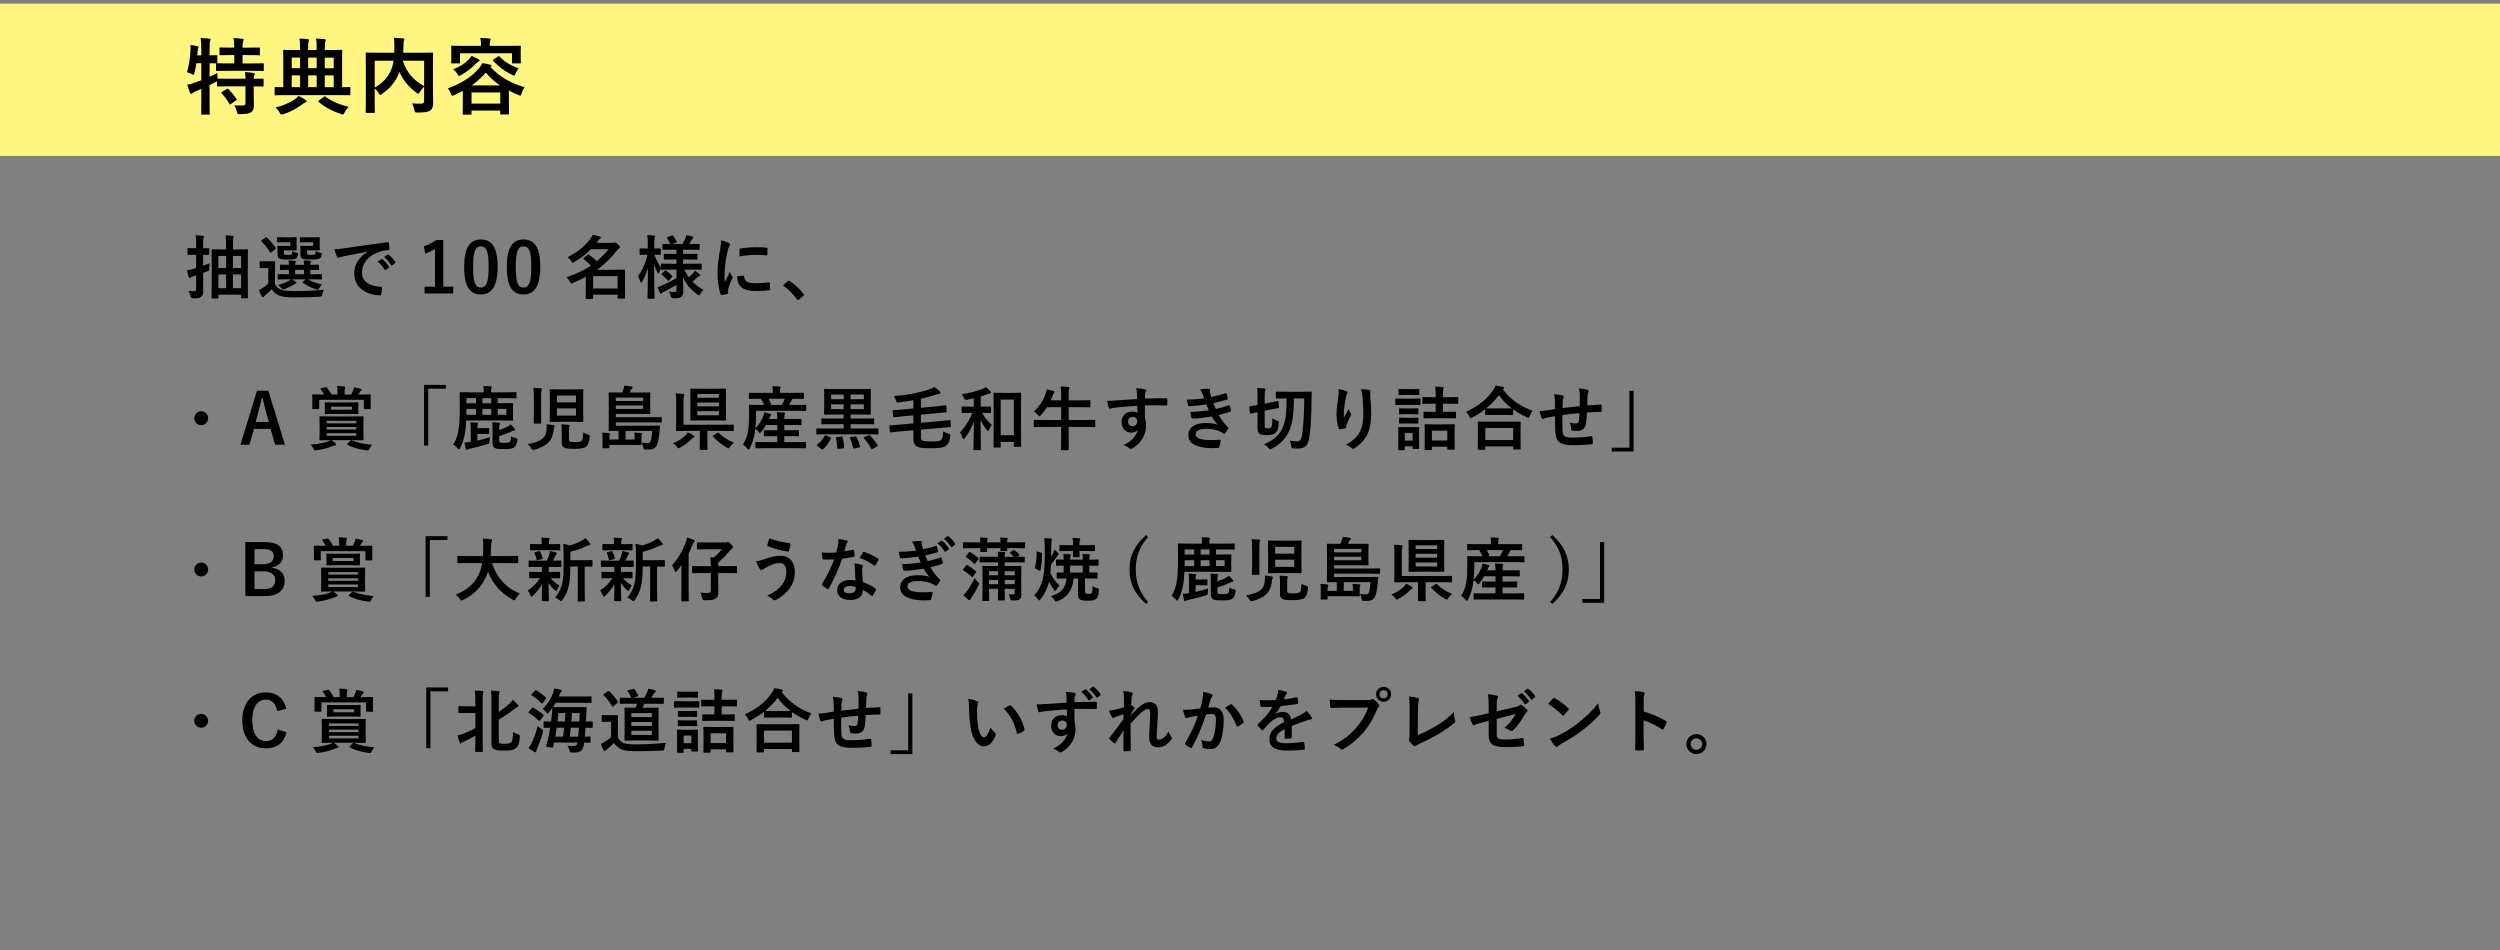 <?xml version="1.0" encoding="UTF-8"?><svg id="_レイヤー_1" xmlns="http://www.w3.org/2000/svg" xmlns:xlink="http://www.w3.org/1999/xlink" viewBox="0 0 1078.15 409.85"><rect x="0" y="0" width="1078.15" height="409.85" fill="#808080" stroke="none"/><defs><style>.cls-1{clip-path:url(#clippath-6);}.cls-2{fill:#fff681;}.cls-3{clip-path:url(#clippath);}.cls-4{fill:none;}</style><clipPath id="clippath"><rect class="cls-4" x="-.58" y="-4442.66" width="1080" height="8500"/></clipPath><clipPath id="clippath-6"><rect class="cls-4" x="-.58" y="-4442.66" width="1080" height="8500"/></clipPath></defs><g class="cls-3"><rect class="cls-2" x="-.58" y="1.58" width="1080" height="65.67"/><g class="cls-1"><path d="M109.43,40.91c0,1.66,.07,3.2,.07,4.46,0,1.33-.22,2.34-1.22,3.06-.79,.54-2.34,.79-4.79,.79-1.08,0-1.11,.04-1.37-1.11-.22-.97-.65-2.09-1.12-2.7,1.26,.11,2.63,.14,3.85,.07,.79-.04,1.01-.32,1.01-1.12v-7.13h-7.09c-3.42,0-4.57,.07-4.79,.07-.36,0-.4-.04-.4-.4v-1.84c-.14,.11-.4,.22-.68,.36-.79,.43-1.66,.83-2.52,1.26v6.01c0,4.1,.07,6.16,.07,6.33,0,.36-.04,.4-.43,.4h-2.88c-.36,0-.4-.04-.4-.4,0-.22,.07-2.23,.07-6.3v-4.39l-2.52,1.08c-.58,.25-1.01,.5-1.19,.72-.14,.18-.4,.32-.61,.32-.25,0-.4-.07-.54-.4-.43-1.01-.9-2.48-1.19-3.49,1.15-.22,2.12-.5,3.35-.97,.9-.29,1.8-.61,2.7-.97v-7.38h-2.12c-.22,1.4-.47,2.81-.83,4.14-.14,.61-.22,.86-.43,.86-.18,0-.43-.15-.83-.36-.58-.25-1.37-.58-1.98-.72,.97-3.13,1.37-6.55,1.51-9.43,.04-.68,.04-1.51-.04-2.3,.94,.11,2.02,.25,2.92,.43,.43,.11,.58,.22,.58,.43s-.07,.36-.18,.58c-.11,.25-.14,.65-.18,1.22l-.14,1.76h1.73v-2.02c0-2.56-.07-3.64-.29-5.43,1.37,.03,2.45,.11,3.71,.25,.36,.03,.58,.18,.58,.36,0,.29-.11,.47-.22,.76-.18,.43-.22,1.33-.22,4v2.09c1.98,0,2.74-.07,2.92-.07,.4,0,.43,.04,.43,.36v2.77c0,.22-.04,.32-.11,.36,.29,0,1.51,.07,4.79,.07h2.63v-3.6h-1.48c-3.2,0-4.25,.07-4.46,.07-.4,0-.43-.04-.43-.4v-2.56c0-.36,.04-.4,.43-.4,.22,0,1.26,.07,4.46,.07h1.48c-.04-2.09-.11-3.1-.32-4.1,1.4,.04,2.52,.15,3.78,.29,.36,.04,.58,.15,.58,.36,0,.25-.11,.47-.22,.72-.14,.4-.25,.97-.25,2.74h2.52c3.24,0,4.32-.07,4.54-.07,.36,0,.4,.04,.4,.4v2.56c0,.36-.04,.4-.4,.4-.22,0-1.3-.07-4.54-.07h-2.52v3.6h3.96c3.42,0,4.61-.07,4.79-.07,.36,0,.4,.04,.4,.36v2.56c0,.36-.04,.4-.4,.4-.18,0-1.37-.07-4.79-.07h-10.15c-3.46,0-4.64,.07-4.86,.07-.36,0-.4-.04-.4-.4v-2.56c0-.18,0-.25,.07-.32-.25,0-1.01-.04-2.84-.07v5.87c1.04-.5,2.16-1.01,3.31-1.62,0,.68,.04,1.58,.11,2.38h.18c.22,0,1.37,.07,4.79,.07h7.09c-.04-1.33-.07-2.19-.25-2.88,1.3,.07,2.74,.22,3.67,.4,.36,.07,.57,.25,.57,.43,0,.25-.11,.43-.22,.61-.14,.25-.22,.57-.22,1.44,2.66,0,3.67-.07,3.85-.07,.36,0,.4,.04,.4,.4v2.63c0,.36-.04,.4-.4,.4-.18,0-1.19-.04-3.85-.07v3.67Zm-11.7-2.52c.4-.22,.5-.22,.76,.04,1.26,1.19,2.41,2.66,3.49,4.18,.22,.32,.18,.4-.22,.69l-2.16,1.55c-.22,.14-.32,.22-.43,.22s-.18-.11-.25-.29c-1.01-1.76-2.02-3.13-3.31-4.5-.25-.32-.22-.4,.18-.65l1.94-1.22Z"/><path d="M123.22,41.02c-3.13,0-4.21,.07-4.43,.07-.32,0-.36-.04-.36-.4v-2.77c0-.36,.04-.4,.36-.4,.18,0,1.08,.07,3.38,.07v-11.34c0-2.74-.07-4.1-.07-4.35,0-.36,.04-.4,.36-.4,.25,0,1.48,.07,5,.07h1.94v-1.04c0-1.91-.07-2.74-.29-3.89,1.33,.04,2.41,.11,3.64,.25,.32,.04,.54,.14,.54,.36,0,.25-.11,.5-.22,.76-.14,.43-.18,1.01-.18,2.3v1.26h3.67v-1.04c0-1.91-.04-2.74-.25-3.89,1.33,.04,2.41,.11,3.64,.25,.32,.04,.54,.14,.54,.36,0,.25-.11,.5-.22,.76-.14,.43-.18,1.01-.18,2.3v1.26h2.19c3.49,0,4.75-.07,4.97-.07,.32,0,.36,.04,.36,.4,0,.21-.07,1.62-.07,4.35v11.34c2.16,0,3.02-.07,3.2-.07,.33,0,.36,.04,.36,.4v2.77c0,.36-.03,.4-.36,.4-.21,0-1.3-.07-4.43-.07h-23.11Zm3.85,1.87c.65-.47,1.19-.94,1.73-1.51,1.01,.5,2.12,1.12,2.92,1.69,.36,.25,.47,.43,.47,.68s-.22,.4-.58,.5c-.4,.14-.79,.36-1.73,1.08-1.87,1.37-4.5,2.88-7.63,3.89-.4,.11-.65,.18-.83,.18-.32,0-.47-.22-.83-.83-.5-.86-1.11-1.62-1.76-2.2,3.13-.72,5.87-1.98,8.24-3.49m2.34-18.03h-3.6v4.57h3.6v-4.57Zm0,7.67h-3.6v5.07h3.6v-5.07Zm7.16-7.67h-3.67v4.57h3.67v-4.57Zm0,7.67h-3.67v5.07h3.67v-5.07Zm3.1,9.22c.22-.15,.32-.22,.4-.22,.11,0,.18,.07,.32,.18,2.7,2.09,6.59,3.6,9.97,4.36-.65,.65-1.26,1.55-1.73,2.41-.32,.65-.47,.9-.76,.9-.18,0-.43-.07-.79-.22-3.38-1.04-6.95-2.88-9.65-5.22-.29-.29-.14-.4,.18-.65l2.05-1.55Zm.4-12.31h3.85v-4.57h-3.85v4.57Zm3.85,3.1h-3.85v5.07h3.85v-5.07Z"/><path d="M186.72,38.35c0,3.13,.11,5.04,.07,6.26,0,1.33-.36,2.38-1.15,2.99-.79,.61-2.05,.94-5.58,.94-1.04,0-1.15-.04-1.37-1.15-.22-1.12-.58-2.09-1.01-2.81,1.51,.11,3.1,.18,3.78,.14,1.12-.04,1.44-.32,1.44-1.22v-6.12c-.72,.68-1.33,1.48-1.8,2.27-.32,.5-.5,.76-.72,.76-.18,0-.4-.15-.79-.43-3.17-2.38-5.65-5.15-7.31-8.89l-.11,.29c-1.51,3.53-3.35,6.26-7.38,9.07-.4,.32-.61,.47-.79,.47-.22,0-.36-.22-.68-.72-.5-.79-1.08-1.51-1.73-2.09v5c0,3.35,.07,5,.07,5.22,0,.32-.04,.36-.43,.36h-3.13c-.36,0-.4-.04-.4-.36,0-.25,.07-1.94,.07-5.65v-13.93c0-3.71-.07-5.44-.07-5.69,0-.36,.04-.4,.4-.4,.25,0,1.44,.07,4.86,.07h7.05c.04-.83,.07-1.69,.07-2.59,0-1.3-.04-2.52-.22-3.85,1.26,.04,2.66,.14,3.96,.25,.36,.04,.54,.22,.54,.43,0,.25-.11,.47-.22,.76-.11,.36-.14,1.15-.18,2.63,0,.79-.04,1.58-.07,2.38h7.67c3.38,0,4.61-.07,4.82-.07,.36,0,.4,.04,.4,.4,0,.22-.07,2.16-.07,5.9v9.4Zm-25.12-.61c3.82-2.16,5.83-4.68,7.02-7.45,.5-1.19,.86-2.59,1.12-4.1h-8.14v11.56Zm21.31-11.56h-9.22c1.91,5.54,4.72,8.39,9.22,10.98v-10.98Z"/><path d="M199.61,39.18c-1.15,.61-2.38,1.22-3.64,1.8-.43,.18-.68,.29-.86,.29-.32,0-.43-.25-.68-.9-.32-.9-.79-1.69-1.33-2.23,6.01-2.23,10.15-4.97,12.92-8.1,.97-1.01,1.73-2.2,2.02-2.81,1.22,.18,2.3,.36,3.46,.68,.29,.07,.47,.25,.47,.47,0,.18-.14,.29-.36,.43l-.07,.07c3.6,3.99,8.35,6.88,14.72,8.75-.5,.61-1.01,1.66-1.3,2.66-.22,.69-.29,.94-.58,.94-.18,0-.43-.07-.83-.25-1.44-.61-2.81-1.23-4.07-1.91v4.18c0,4.64,.07,5.51,.07,5.69,0,.4-.04,.43-.4,.43h-2.99c-.4,0-.43-.04-.43-.43v-1.23h-12.38v1.33c0,.36-.04,.4-.4,.4h-3.02c-.36,0-.4-.04-.4-.4,0-.22,.07-1.08,.07-5.72v-4.14Zm19.83-19.4c3.35,0,4.53-.07,4.79-.07,.36,0,.4,.04,.4,.4,0,.22-.07,.79-.07,1.69v1.4c0,2.99,.07,3.53,.07,3.74,0,.36-.04,.4-.4,.4h-3.02c-.36,0-.4-.04-.4-.4v-3.96h-22.42v3.96c0,.36-.04,.4-.4,.4h-3.02c-.36,0-.4-.04-.4-.4,0-.25,.07-.76,.07-3.74v-1.15c0-1.15-.07-1.69-.07-1.94,0-.36,.04-.4,.4-.4,.25,0,1.44,.07,4.79,.07h7.67c0-1.55-.07-2.52-.29-3.42,1.33,.04,2.66,.11,3.89,.22,.4,.04,.58,.18,.58,.32,0,.25-.14,.43-.21,.72-.11,.29-.18,.72-.18,2.09v.07h8.24Zm-13,5.8c.32,.18,.36,.32,.36,.54s-.25,.4-.5,.47c-.29,.11-.65,.43-1.15,.94-1.84,1.87-3.82,3.46-6.3,4.82-.43,.22-.68,.36-.86,.36-.29,0-.43-.25-.79-.86-.43-.76-1.08-1.47-1.76-1.98,3.1-1.22,4.72-2.3,6.41-3.92,.61-.54,1.15-1.29,1.51-1.87,1.04,.43,2.2,1.01,3.1,1.51m-3.1,19.08h12.38v-4.79h-12.38v4.79Zm12.27-7.85c-2.34-1.58-4.36-3.38-6.12-5.51-1.76,2.05-3.78,3.89-6.12,5.51h12.24Zm-.83-12.45c.29-.22,.43-.22,.68,.04,2.05,2.16,4.61,3.82,8.21,5.04-.54,.72-1.01,1.51-1.37,2.27-.29,.65-.4,.9-.61,.9-.18,0-.43-.11-.83-.32-3.35-1.62-5.72-3.42-8.17-6.05-.25-.29-.25-.36,.18-.65l1.91-1.22Z"/><path d="M87.61,119.12c0,2.1,.03,4.56,.03,6.06s-.18,2.31-.99,2.88c-.63,.48-1.29,.6-3.36,.6q-.93,0-1.14-.9c-.24-.99-.51-1.77-.81-2.28,.81,.06,1.74,.09,2.28,.09,.69,0,.96-.3,.96-1.14v-5.67c-.39,.12-.81,.24-1.23,.39-.54,.18-.93,.39-1.14,.54-.12,.12-.24,.21-.42,.21-.15,0-.3-.12-.42-.39-.27-.78-.51-1.89-.72-2.94,1.05-.15,1.68-.33,2.7-.63,.39-.12,.81-.21,1.23-.36v-5.7h-.36c-2.16,0-2.85,.06-3.03,.06-.3,0-.33-.03-.33-.33v-2.28c0-.3,.03-.33,.33-.33,.18,0,.87,.06,3.03,.06h.36v-1.32c0-1.95-.03-2.88-.24-4.26,1.14,.03,2.1,.09,3.15,.21,.3,.03,.48,.15,.48,.3,0,.24-.09,.42-.18,.63-.18,.39-.18,1.02-.18,3.06v1.38c1.56,0,2.13-.06,2.28-.06,.33,0,.36,.03,.36,.33v2.28c0,.3-.03,.33-.36,.33-.15,0-.72-.03-2.28-.06v4.71c.87-.3,1.83-.66,2.79-1.08-.12,.75-.15,1.59-.15,2.4s-.09,.81-.81,1.08l-1.83,.69v1.44Zm6.57,9.33c0,.27-.03,.3-.33,.3h-2.28c-.3,0-.33-.03-.33-.3,0-.21,.06-1.59,.06-8.76v-5.13c0-5.13-.06-6.57-.06-6.75,0-.27,.03-.3,.33-.3,.21,0,1.14,.06,3.9,.06h2.01v-1.8c0-1.8-.03-2.97-.21-4.29,1.11,.03,2.04,.09,3.09,.21,.3,.03,.45,.15,.45,.3,0,.24-.15,.48-.21,.75-.09,.42-.12,1.11-.12,3v1.83h2.19c2.76,0,3.72-.06,3.93-.06,.3,0,.33,.03,.33,.3,0,.18-.06,1.62-.06,6.03v5.76c0,7.17,.06,8.55,.06,8.73,0,.27-.03,.3-.33,.3h-2.34c-.27,0-.3-.03-.3-.3v-1.26h-9.78v1.38Zm3.33-18.09h-3.33v5.25h3.33v-5.25Zm0,7.98h-3.33v5.94h3.33v-5.94Zm2.94-2.73h3.51v-5.25h-3.51v5.25Zm3.51,2.73h-3.51v5.94h3.51v-5.94Z"/><path d="M118.6,122.47c.6,1.41,1.53,2.04,2.79,2.52,1.11,.36,2.94,.54,5.55,.54,3.87,0,8.34-.15,12.84-.6-.45,.63-.66,1.29-.75,2.01q-.15,.96-1.11,1.02c-3.81,.21-7.38,.3-10.5,.3s-5.64-.21-7.08-.81c-1.38-.57-2.34-1.47-3.15-2.7-.78,.84-1.71,1.65-2.79,2.55-.3,.27-.48,.42-.63,.63-.15,.21-.27,.3-.42,.3-.18,0-.33-.15-.45-.39-.42-.78-.81-1.68-1.23-2.76,.75-.36,1.17-.57,1.77-.99,.78-.51,1.53-1.17,2.25-1.86v-6.69h-1.23c-1.56,0-1.95,.06-2.1,.06-.33,0-.36-.03-.36-.36v-2.28c0-.3,.03-.33,.36-.33,.15,0,.54,.06,2.1,.06h1.68c1.56,0,2.04-.06,2.19-.06,.3,0,.33,.03,.33,.33,0,.18-.06,1.05-.06,2.91v6.6Zm-1.5-13.68c-.18,.15-.3,.21-.39,.21s-.18-.06-.27-.21c-1.11-1.8-2.34-3.42-3.69-4.68-.24-.21-.18-.27,.15-.51l1.53-1.11c.36-.24,.42-.27,.66-.06,1.38,1.29,2.67,2.76,3.78,4.47,.15,.24,.15,.33-.18,.6l-1.59,1.29Zm5.31-4.32c-1.83,0-2.43,.06-2.61,.06-.3,0-.33-.03-.33-.33v-1.59c0-.3,.03-.33,.33-.33,.18,0,.78,.06,2.61,.06h3.06c1.44,0,1.95-.06,2.13-.06,.33,0,.36,.03,.36,.33,0,.18-.06,.69-.06,1.92v1.26c0,1.2,.06,1.74,.06,1.92,0,.27-.03,.3-.36,.3-.18,0-.69-.06-2.13-.06h-3.03v.75c0,.69,.06,.9,.18,1.02,.21,.18,.54,.21,1.53,.21,1.08,0,1.44-.06,1.65-.27,.18-.21,.18-.63,.21-1.35,.6,.3,1.2,.51,1.98,.72,.57,.15,.6,.18,.48,.96-.12,.69-.3,1.05-.63,1.35-.54,.48-1.53,.57-3.81,.57s-3.15-.09-3.63-.48c-.57-.45-.72-1.02-.72-2.28v-1.62c0-.63-.06-.99-.06-1.2,0-.3,.03-.33,.36-.33,.18,0,.72,.06,1.95,.06h3.24v-1.59h-2.76Zm1.8,15.99c-2.94,0-3.96,.06-4.14,.06-.3,0-.33-.03-.33-.36v-1.62c0-.3,.03-.33,.33-.33,.18,0,1.2,.06,4.14,.06h.39v-1.89c-2.46,0-3.36,.06-3.51,.06-.33,0-.36-.03-.36-.36v-1.62c0-.3,.03-.33,.36-.33,.15,0,1.05,.06,3.51,.06-.03-.81-.09-1.32-.18-1.92,1.08,.06,1.71,.09,2.73,.21,.27,.03,.48,.15,.48,.3,0,.18-.06,.24-.18,.45-.15,.3-.15,.51-.15,.96h3.81c0-.87-.06-1.38-.18-1.92,1.08,.06,1.74,.09,2.73,.21,.3,.03,.48,.15,.48,.33s-.06,.24-.18,.45c-.15,.24-.15,.51-.15,.9v.06c2.37-.03,3.24-.09,3.42-.09,.33,0,.36,.03,.36,.33v1.62c0,.33-.03,.36-.36,.36-.18,0-1.05-.03-3.42-.06v1.89h.54c2.94,0,3.96-.06,4.14-.06,.3,0,.33,.03,.33,.33v1.62c0,.33-.03,.36-.33,.36-.18,0-1.2-.06-4.14-.06h-1.56c1.53,.93,3.39,1.65,6.03,2.19-.42,.45-.81,1.02-1.08,1.56-.27,.54-.45,.75-.75,.75-.15,0-.39-.09-.69-.18-2.04-.66-3.81-1.53-5.64-2.79-.24-.18-.18-.24,.09-.51l1.02-1.02h-5.82c.54,.33,1.05,.66,1.53,1.02,.3,.21,.42,.3,.42,.45s-.15,.27-.39,.33c-.21,.06-.6,.39-.96,.57-.96,.63-2.31,1.29-3.69,1.8-.33,.12-.54,.21-.72,.21-.27,0-.45-.21-.84-.66-.39-.48-.87-.9-1.38-1.26,1.8-.51,3.3-1.08,4.35-1.65,.39-.21,.78-.48,1.17-.81h-1.23Zm6.9-4.08h-3.81v1.89h3.81v-1.89Zm1.17-11.91c-1.86,0-2.4,.06-2.58,.06-.33,0-.36-.03-.36-.33v-1.59c0-.3,.03-.33,.36-.33,.18,0,.72,.06,2.58,.06h3.18c1.41,0,1.95-.06,2.13-.06,.3,0,.33,.03,.33,.33,0,.18-.06,.69-.06,1.92v1.26c0,1.2,.06,1.74,.06,1.92,0,.27-.03,.3-.33,.3-.18,0-.72-.06-2.13-.06h-3.03v.78c0,.69,.03,.84,.18,.99,.18,.15,.51,.21,1.62,.21,.93,0,1.44-.06,1.62-.24,.21-.18,.27-.63,.3-1.38,.57,.3,1.35,.57,2.01,.69,.69,.12,.69,.21,.57,1.02-.12,.69-.3,1.02-.63,1.29-.57,.51-1.71,.6-4.11,.6s-3.3-.09-3.78-.48c-.51-.45-.66-1.02-.66-2.28v-1.62c0-.63-.06-.99-.06-1.2,0-.3,.03-.33,.33-.33,.21,0,.72,.06,2.01,.06h3.24v-1.59h-2.79Z"/><path d="M158.53,108.5c-3.66,.69-6.87,1.32-10.08,1.98-1.14,.27-1.44,.33-1.89,.48-.21,.09-.42,.24-.66,.24-.21,0-.45-.18-.57-.45-.39-.81-.72-1.86-1.11-3.24,1.53-.06,2.43-.18,4.77-.51,3.69-.54,10.29-1.53,18.03-2.55,.45-.06,.6,.12,.63,.33,.15,.69,.3,1.8,.33,2.64,0,.36-.18,.45-.57,.45-1.41,.09-2.37,.24-3.66,.66-5.1,1.74-7.65,5.25-7.65,8.85,0,3.87,2.76,5.97,7.98,6.3,.48,0,.66,.12,.66,.45,0,.78-.12,1.83-.33,2.58-.09,.45-.21,.63-.57,.63-5.28,0-11.07-3.03-11.07-9.27,0-4.26,2.13-7.14,5.76-9.51v-.06Zm5.94,3.24c.15-.12,.27-.09,.45,.06,.93,.72,2.01,1.92,2.85,3.21,.12,.18,.12,.33-.09,.48l-1.26,.93c-.21,.15-.36,.12-.51-.09-.9-1.38-1.86-2.52-3.03-3.48l1.59-1.11Zm2.67-1.95c.18-.12,.27-.09,.45,.06,1.11,.84,2.19,2.04,2.85,3.09,.12,.18,.15,.36-.09,.54l-1.2,.93c-.24,.18-.39,.09-.51-.09-.81-1.29-1.77-2.43-3-3.45l1.5-1.08Z"/><path d="M191.17,123.64h4.29v2.91h-12.36v-2.91h4.5v-16.32c-1.14,.78-2.58,1.5-4.23,2.04l-.6-3.15c1.98-.57,3.75-1.53,5.34-2.7h3.06v20.13Z"/><path d="M214.6,115.04c0,8.49-2.58,11.94-7.26,11.94s-7.17-3.39-7.17-11.88,2.61-11.82,7.23-11.82,7.2,3.3,7.2,11.76m-10.56,.03c0,6.75,.93,8.94,3.3,8.94s3.39-2.22,3.39-8.94-.93-8.82-3.33-8.82-3.36,2.04-3.36,8.82"/><path d="M232.99,115.04c0,8.49-2.58,11.94-7.26,11.94s-7.17-3.39-7.17-11.88,2.61-11.82,7.23-11.82,7.2,3.3,7.2,11.76m-10.56,.03c0,6.75,.93,8.94,3.3,8.94s3.39-2.22,3.39-8.94-.93-8.82-3.33-8.82-3.36,2.04-3.36,8.82"/><path d="M254.86,107.47c-1.89,1.92-4.23,3.78-7.2,5.52-.33,.21-.54,.3-.69,.3-.21,0-.36-.21-.63-.69-.45-.69-1.02-1.32-1.53-1.68,4.59-2.34,7.41-4.83,9.78-7.89,.42-.57,.78-1.14,1.02-1.77,1.17,.21,2.22,.45,3.09,.75,.3,.09,.42,.21,.42,.42s-.12,.39-.39,.54c-.24,.15-.45,.36-.9,.96l-.6,.81h6.54c.54,0,.66,0,.87-.06,.15-.06,.33-.15,.54-.15,.27,0,.6,.18,1.26,.78,.78,.72,.93,1.02,.93,1.26,0,.27-.09,.42-.42,.6-.27,.15-.63,.51-.99,.96-2.43,3.15-5.07,5.79-8.49,8.22h7.71c2.58,0,3.9-.06,4.08-.06,.3,0,.33,.03,.33,.3,0,.21-.06,1.08-.06,3.87v2.76c0,4.2,.06,5.04,.06,5.22,0,.3-.03,.33-.33,.33h-2.55c-.33,0-.36-.03-.36-.33v-1.35h-10.56v1.5c0,.3-.03,.33-.3,.33h-2.58c-.3,0-.33-.03-.33-.33,0-.15,.06-1.11,.06-5.31v-3.93c-1.68,.93-3.51,1.8-5.55,2.67-.33,.15-.54,.24-.69,.24-.24,0-.33-.24-.6-.78-.39-.75-.9-1.44-1.44-1.92,4.35-1.47,7.74-3.15,10.5-5.01-1.08-1.14-2.13-2.04-3.12-2.79-.12-.09-.21-.18-.21-.24,0-.09,.09-.18,.24-.3l1.59-1.29c.15-.12,.27-.18,.36-.18,.12,0,.21,.06,.36,.15,1.17,.81,2.16,1.65,3.3,2.73,1.95-1.62,3.6-3.33,5.07-5.16h-7.59Zm.93,16.92h10.56v-5.31h-10.56v5.31Z"/><path d="M289.51,116.27c-2.88,0-3.9,.06-4.08,.06-.3,0-.33-.03-.33-.33v-.09c-.3,.45-.6,.99-.81,1.56-.15,.36-.24,.54-.36,.54-.09,0-.21-.15-.39-.48-.6-1.08-1.08-2.31-1.47-3.69,.03,7.83,.21,14.19,.21,14.67,0,.3-.03,.33-.33,.33h-2.37c-.3,0-.33-.03-.33-.33,0-.45,.15-6.21,.18-13.08-.6,2.25-1.41,4.26-2.52,6.06-.18,.3-.33,.48-.45,.48s-.21-.15-.3-.48c-.27-.87-.69-1.77-1.05-2.25,1.8-2.52,3.3-5.61,4.14-9.39h-.33c-1.98,0-2.58,.06-2.76,.06-.3,0-.33-.03-.33-.36v-2.07c0-.33,.03-.36,.33-.36,.18,0,.78,.06,2.76,.06h.45v-1.77c0-1.8-.03-2.82-.24-4.02,1.14,.03,2.01,.09,2.91,.21,.3,.06,.48,.15,.48,.33,0,.24-.06,.39-.18,.63-.15,.36-.18,.84-.18,2.82v1.8c1.74,0,2.31-.06,2.49-.06,.27,0,.3,.03,.3,.36v2.07c0,.33-.03,.36-.3,.36-.18,0-.75-.06-2.43-.06,.69,2.01,1.68,3.96,2.88,5.55v-1.38c0-.3,.03-.33,.33-.33,.18,0,1.2,.06,4.08,.06h2.22v-1.83h-1.38c-2.67,0-3.57,.06-3.75,.06-.3,0-.33-.03-.33-.33v-1.86c0-.33,.03-.36,.33-.36,.18,0,1.08,.06,3.75,.06h1.38v-1.8h-1.8c-2.82,0-3.78,.06-3.96,.06-.3,0-.33-.03-.33-.3v-1.92c0-.3,.03-.33,.33-.33,.15,0,.99,.06,3.12,.06-.39-.84-.9-1.8-1.35-2.52-.18-.27-.12-.36,.21-.51l1.83-.69c.33-.12,.36-.12,.57,.15,.48,.66,1.05,1.62,1.44,2.46,.15,.3,.09,.36-.27,.51l-1.62,.6h4.47c.42-.81,.9-1.77,1.23-2.55,.18-.45,.27-.84,.36-1.32,.99,.18,1.77,.36,2.58,.6,.3,.09,.48,.21,.48,.42,0,.15-.09,.3-.3,.45-.21,.15-.33,.33-.42,.54-.27,.54-.63,1.23-1.02,1.86h.18c2.79,0,3.75-.06,3.93-.06,.33,0,.36,.03,.36,.33v1.92c0,.27-.03,.3-.36,.3-.18,0-1.14-.06-3.93-.06h-2.88v1.8h2.13c2.7,0,3.57-.06,3.75-.06,.3,0,.33,.03,.33,.36v1.86c0,.3-.03,.33-.33,.33-.18,0-1.05-.06-3.75-.06h-2.13v1.83h3.66c2.88,0,3.87-.06,4.05-.06,.33,0,.33,.03,.33,.33v1.98c0,.3,0,.33-.33,.33-.18,0-1.17-.06-4.05-.06h-3.12c.57,1.2,1.2,2.28,1.92,3.3,.66-.54,1.23-1.08,1.92-1.8,.3-.33,.51-.6,.75-1.05,.72,.48,1.32,.93,1.92,1.47,.21,.18,.33,.33,.33,.51s-.12,.3-.39,.39c-.3,.09-.51,.24-.9,.57-.57,.54-1.2,1.14-2.04,1.83,1.32,1.35,2.88,2.49,4.77,3.54-.54,.48-1.05,1.05-1.44,1.77-.24,.42-.36,.6-.51,.6s-.33-.15-.66-.39c-2.76-1.92-4.86-4.35-6.24-7.47,.03,2.58,.12,4.62,.12,5.97s-.27,2.04-.96,2.55c-.57,.42-1.32,.57-3.27,.6q-.96,0-1.17-.93c-.18-.72-.45-1.35-.78-1.92,.93,.09,1.44,.12,2.13,.12,.9,0,1.11-.21,1.11-.99v-2.1c-1.71,1.08-3.72,2.19-5.43,3-.48,.24-.75,.39-.93,.6-.12,.15-.3,.27-.42,.27s-.21-.09-.33-.33c-.33-.72-.66-1.5-1.05-2.55,.66-.18,1.23-.36,1.74-.6,1.92-.81,4.38-2.07,6.42-3.3v-3.66h-2.22Zm-.96,4.65c-.3,.3-.42,.33-.6,.09-.75-1.02-1.5-1.74-2.49-2.49-.27-.18-.24-.27,.03-.54l1.14-1.14c.3-.27,.39-.27,.63-.12,.9,.6,1.71,1.29,2.55,2.28,.18,.24,.15,.33-.09,.57l-1.17,1.35Z"/><path d="M314.2,104.75c.51,.27,.69,.45,.69,.72,0,.21-.06,.3-.45,.9-.3,.54-.45,.96-.72,2.13-.84,3.72-1.26,7.41-1.26,9.69,0,1.47,.06,2.46,.18,3.51,.63-1.38,1.17-2.37,2.04-4.47,.24,.75,.63,1.23,1.05,1.89,.09,.15,.21,.33,.21,.45,0,.21-.06,.33-.15,.48-.69,1.56-1.26,2.85-1.71,4.53-.06,.18-.09,.51-.09,.93,0,.36,.06,.6,.06,.84,0,.21-.12,.33-.39,.39-.75,.21-1.59,.39-2.46,.48-.21,.03-.33-.12-.39-.33-.84-2.1-1.38-5.91-1.38-8.94,0-2.7,.33-5.97,1.02-9.84,.39-2.22,.54-3.21,.54-4.47,1.35,.33,2.31,.63,3.21,1.11m6.42,14.13c.24-.03,.3,.12,.3,.45,.18,2.07,1.62,2.82,4.89,2.82,2.25,0,3.72-.15,5.73-.39,.3-.03,.36,0,.42,.39,.09,.63,.18,1.8,.18,2.58,0,.36,0,.39-.51,.45-2.04,.24-3.48,.33-4.89,.33-4.44,0-6.51-.72-7.8-2.49-.75-.96-1.05-2.49-1.05-3.9l2.73-.24Zm-1.68-11.22c.03-.36,.12-.45,.42-.51,1.77-.33,5.13-.54,6.51-.54,1.8,0,3.18,.06,4.44,.18,.63,.03,.69,.09,.69,.39,0,.9,0,1.71-.06,2.55-.03,.27-.12,.39-.39,.36-1.8-.12-3.36-.18-4.89-.18-2.01,0-3.96,.18-6.81,.69,.03-1.68,.03-2.43,.09-2.94"/><path d="M339.67,121.27c.21-.21,.36-.24,.45-.24s.21,.03,.39,.18c2.22,1.38,4.2,3.18,5.97,5.49,.18,.24,.21,.33,.21,.45,0,.15-.06,.27-.3,.48l-1.83,1.56c-.21,.18-.33,.27-.42,.27-.15,0-.27-.06-.42-.3-1.59-2.31-3.63-4.35-5.67-5.73-.18-.12-.27-.21-.27-.3s.06-.18,.21-.36l1.68-1.5Z"/><path d="M89.77,180.35c0,1.65-1.35,3-3,3s-3-1.35-3-3,1.35-3,3-3,3,1.35,3,3"/><path d="M122.89,191.8h-4.23l-1.98-6.84h-7.14l-2.01,6.84h-3.84l7.14-23.28h4.89l7.17,23.28Zm-8.28-14.55c-.51-1.83-.87-3.54-1.38-5.73h-.27c-.51,2.22-.93,3.9-1.44,5.7l-1.26,4.74h5.7l-1.35-4.71Z"/><path d="M142.96,189.82c.69,.45,1.11,.78,1.68,1.26,.33,.3,.33,.48,.33,.66,0,.15-.18,.3-.51,.36-.36,.06-.66,.15-1.26,.36-1.71,.75-3.99,1.32-6.66,1.71-.27,.03-.51,.06-.63,.06-.36,0-.45-.18-.75-.78-.3-.63-.75-1.29-1.2-1.71,2.79-.24,5.31-.6,7.08-1.2,.39-.12,1.08-.42,1.56-.72h-.39c-2.88,0-3.93,.06-4.11,.06-.3,0-.33-.03-.33-.33,0-.18,.06-.96,.06-2.73v-4.23c0-1.77-.06-2.55-.06-2.73,0-.3,.03-.33,.33-.33,.18,0,1.23,.06,3.96,.06h10.23c2.91,0,3.96-.06,4.14-.06,.33,0,.36,.03,.36,.33,0,.18-.06,.96-.06,2.73v4.23c0,1.77,.06,2.55,.06,2.73,0,.3-.03,.33-.36,.33-.18,0-1.23-.06-4.14-.06h-9.33Zm-2.58-22.8c.39-.06,.48-.06,.66,.15,.66,.84,1.41,1.95,1.92,2.97h2.61v-.81c0-1.38-.03-2.1-.21-2.88,1.11,.03,2.07,.12,3.12,.24,.27,.03,.45,.18,.45,.33,0,.24-.06,.39-.18,.6-.12,.3-.15,.81-.15,1.95v.57h2.85c.3-.48,.48-.96,.75-1.53,.18-.42,.33-.87,.48-1.59,.99,.15,1.98,.39,2.85,.66,.24,.09,.39,.24,.39,.39,0,.24-.12,.36-.3,.51-.24,.18-.39,.42-.54,.66-.18,.33-.36,.63-.54,.9h1.05c2.79,0,3.78-.06,3.99-.06,.3,0,.33,.03,.33,.33,0,.18-.06,.69-.06,1.41v1.17c0,2.52,.06,2.94,.06,3.09,0,.33-.03,.36-.33,.36h-2.34c-.3,0-.33-.03-.33-.36v-3.66h-19.26v3.66c0,.3-.03,.33-.33,.33h-2.31c-.33,0-.36-.03-.36-.33,0-.18,.06-.6,.06-3.09v-.93c0-.96-.06-1.44-.06-1.65,0-.3,.03-.33,.36-.33,.18,0,1.2,.06,3.96,.06h.81c-.42-.75-.96-1.62-1.47-2.28-.21-.27-.18-.42,.21-.48l1.86-.36Zm10.05,6.54c2.67,0,3.6-.06,3.78-.06,.33,0,.36,.03,.36,.33,0,.18-.06,.51-.06,1.56v1.26c0,1.05,.06,1.38,.06,1.56,0,.33-.03,.36-.36,.36-.18,0-1.11-.06-3.78-.06h-6.27c-2.64,0-3.57,.06-3.78,.06-.3,0-.33-.03-.33-.36,0-.18,.06-.51,.06-1.56v-1.26c0-1.05-.06-1.35-.06-1.56,0-.3,.03-.33,.33-.33,.21,0,1.14,.06,3.78,.06h6.27Zm-9.54,9h12.78v-1.08h-12.78v1.08Zm12.78,1.59h-12.78v1.08h12.78v-1.08Zm0,2.67h-12.78v1.11h12.78v-1.11Zm-10.86-10.14h8.97v-1.29h-8.97v1.29Zm8.31,13.41c.3-.3,.39-.3,.63-.18,2.43,1.05,5.37,1.62,8.76,1.89-.39,.39-.81,1.08-1.14,1.71-.3,.6-.42,.75-.75,.75-.15,0-.3,0-.66-.06-3.06-.42-5.88-1.14-8.07-2.4-.27-.15-.24-.27,.06-.57l1.17-1.14Z"/><polygon points="192.28 165.98 192.28 167.63 184.66 167.63 184.66 192.16 182.86 192.16 182.86 165.98 192.28 165.98"/><path d="M201.04,181.34c-.09,1.89-.24,3.45-.42,4.8-.39,2.73-1.02,4.86-2.22,7.14-.18,.36-.3,.54-.45,.54-.12,0-.27-.18-.57-.48-.6-.69-1.38-1.38-1.89-1.71,1.23-1.89,1.95-3.96,2.31-6.6,.3-2.13,.48-4.92,.48-9.42,0-4.14-.06-5.97-.06-6.15,0-.3,.03-.33,.36-.33,.18,0,1.17,.06,3.99,.06h6.06v-.72c0-.72-.06-1.41-.21-2.01,1.11,0,2.19,.06,3.18,.15,.33,.03,.51,.15,.51,.27,0,.18-.09,.33-.21,.6-.09,.18-.15,.48-.15,1.11v.6h6.69c2.85,0,3.81-.06,3.99-.06,.3,0,.3,.03,.3,.33v1.98c0,.3,0,.33-.3,.33-.18,0-1.14-.06-3.99-.06h-3.78v2.19h1.38c3.18,0,4.71-.06,4.89-.06,.33,0,.36,.03,.36,.33,0,.18-.06,.9-.06,2.4v2.1c0,1.5,.06,2.22,.06,2.4,0,.3-.03,.33-.36,.33-.18,0-1.71-.06-4.89-.06h-15Zm4.83,8.67c1.92-.42,3.84-.93,5.43-1.47-.09,.45-.15,1.17-.18,1.77-.03,.96-.15,.99-.93,1.23-2.37,.72-5.22,1.47-7.26,1.89-.72,.18-1.11,.3-1.23,.39-.18,.12-.3,.18-.42,.18-.18,0-.3-.12-.39-.45-.24-.81-.42-1.86-.57-2.7,.69-.03,1.38-.09,2.16-.21l.54-.09v-5.85c0-.99-.03-1.74-.18-2.58,.93,.03,2.07,.09,2.94,.18,.27,.03,.39,.15,.39,.3,0,.21-.06,.33-.15,.51-.12,.24-.15,.78-.15,1.53h2.64c1.56,0,1.98-.06,2.16-.06,.27,0,.3,.03,.3,.3v1.98c0,.3-.03,.33-.3,.33-.18,0-.6-.06-2.16-.06h-2.64v2.88Zm-.6-11.13v-2.55h-4.11c0,.9-.03,1.77-.03,2.55h4.14Zm-4.11-4.98h4.11v-2.19h-4.11v2.19Zm10.71-2.19h-3.84v2.19h3.84v-2.19Zm0,4.62h-3.84v2.55h3.84v-2.55Zm3.42,9.12c1.47-.48,2.91-1.05,3.96-1.71,.36-.21,.66-.48,.93-.75,.6,.54,1.32,1.35,1.77,1.89,.15,.18,.18,.33,.18,.45,0,.18-.09,.3-.39,.33-.27,.03-.54,.12-.84,.24-1.71,.87-3.69,1.62-5.61,2.19v1.83c0,.66,.09,.78,.42,.93,.24,.09,.66,.12,1.92,.12,1.38,0,1.95-.15,2.25-.42,.33-.27,.48-.9,.54-2.4,.54,.36,1.35,.63,2.01,.78,.78,.18,.78,.21,.66,.99-.27,1.83-.66,2.43-1.29,2.94-.75,.6-1.74,.81-4.29,.81s-3.33-.06-3.96-.39c-.66-.33-1.14-.9-1.14-2.46v-5.76c0-1.29-.03-2.25-.15-2.94,.99,.03,1.86,.09,2.82,.18,.39,.06,.57,.15,.57,.36s-.09,.36-.18,.54c-.12,.24-.18,.63-.18,1.77v.48Zm3.09-9.12h-3.72v2.55h3.72v-2.55Z"/><path d="M235.66,185.71c.12-.9,.15-1.83,.09-2.76,1.02,.09,2.07,.21,2.85,.39,.42,.09,.6,.21,.6,.42,0,.24-.12,.42-.18,.51-.21,.36-.18,.66-.27,1.35-.63,5.13-3.57,6.9-8.25,8.34-.3,.09-.54,.12-.66,.12-.3,0-.45-.21-.75-.78-.42-.72-.93-1.23-1.53-1.74,4.71-.93,7.56-2.01,8.1-5.85m-5.43-13.92c0-2.13-.06-3.06-.24-4.53,1.11,.03,2.19,.09,3.24,.18,.3,.03,.45,.18,.45,.33,0,.21-.09,.39-.15,.6-.15,.39-.18,1.14-.18,3.33v6.96c0,2.37,.06,3.54,.06,3.69,0,.3-.03,.33-.36,.33h-2.55c-.3,0-.33-.03-.33-.33,0-.18,.06-1.32,.06-3.69v-6.87Zm17.22-3.87c2.67,0,3.6-.06,3.78-.06,.3,0,.33,.03,.33,.33,0,.18-.06,1.17-.06,3.3v6.84c0,2.13,.06,3.12,.06,3.3,0,.3-.03,.33-.33,.33-.18,0-1.11-.06-3.78-.06h-6.27c-2.67,0-3.6,.06-3.78,.06-.3,0-.33-.03-.33-.33,0-.21,.06-1.17,.06-3.3v-6.84c0-2.13-.06-3.12-.06-3.3,0-.3,.03-.33,.33-.33,.18,0,1.11,.06,3.78,.06h6.27Zm-7.26,5.61h8.22v-2.94h-8.22v2.94Zm8.22,2.61h-8.22v3.09h8.22v-3.09Zm-3.06,13.29c0,.69,.18,.9,.54,1.05,.33,.12,.93,.18,2.04,.18,1.53,0,2.49-.18,2.91-.6,.48-.48,.6-1.83,.66-3.51,.69,.36,1.41,.63,2.13,.81q.78,.21,.72,.99c-.24,2.22-.66,3.57-1.53,4.26-.81,.6-2.31,.96-5.07,.96-2.31,0-3.75-.12-4.53-.57-.57-.3-.96-.93-.96-2.25v-4.65c0-1.14-.06-2.28-.18-3.09,1.08,.03,2.1,.09,3.15,.21,.24,.03,.45,.18,.45,.33,0,.21-.09,.39-.18,.57-.09,.24-.15,.54-.15,1.5v3.81Z"/><path d="M269.77,185.81v3.75h3.93v-1.35c0-.63-.03-1.05-.15-1.68,1.08,.06,2.04,.12,3,.24,.27,.03,.42,.15,.42,.33,0,.21-.12,.36-.18,.51-.09,.21-.15,.48-.15,1.08v1.8c0,.51,.03,.9,.03,1.08,0,.33-.03,.36-.33,.36-.81-.03-2.16-.06-4.23-.06h-9.33v1.11c0,.3-.03,.33-.33,.33h-2.31c-.33,0-.36-.03-.36-.33,0-.21,.06-.57,.06-1.56v-2.46c0-1.02,0-1.47-.15-2.37,1.08,.03,2.04,.09,3,.21,.3,.06,.42,.18,.42,.33s-.06,.3-.15,.45c-.09,.18-.15,.51-.15,.75v1.23h3.93v-3.75c-2.43,0-3.78,.06-3.93,.06-.3,0-.33-.03-.33-.33,0-.18,.06-1.29,.06-3.72v-8.64c0-2.4-.06-3.48-.06-3.63,0-.3,.03-.33,.33-.33,.18,0,1.23,.06,4.08,.06h1.38c.24-.48,.42-.93,.57-1.35,.18-.48,.33-1.02,.42-1.65,1.02,.09,2.01,.21,3.18,.42,.24,.03,.39,.18,.39,.36s-.12,.3-.27,.45c-.21,.18-.36,.36-.48,.6-.18,.39-.33,.78-.48,1.17h4.44c2.88,0,3.9-.06,4.05-.06,.33,0,.36,.03,.36,.33,0,.18-.06,.81-.06,2.52v3.63c0,1.71,.06,2.25,.06,2.43,0,.42-.03,.42-.36,.42-.15,0-1.17-.03-4.05-.03h-10.47v1.41h15.36c2.94,0,3.96-.06,4.14-.06,.33,0,.36,.03,.36,.33v1.65c0,.33-.03,.36-.36,.36-.18,0-1.2-.06-4.14-.06h-15.36v1.44h14.52c2.97,0,3.99-.06,4.17-.06,.3,0,.39,.06,.36,.36-.09,.66-.12,1.44-.18,2.07-.3,3.51-.84,5.85-1.59,6.75-.72,.84-1.62,1.17-2.91,1.17-.54,0-1.02,0-1.68-.03-.66-.03-.69-.09-.78-.72-.15-.99-.45-1.77-.69-2.25,1.02,.15,1.77,.21,2.43,.21,.6,0,1.05-.15,1.29-.6,.39-.72,.63-2.67,.78-4.68h-11.52Zm-4.2-12.87h11.76v-1.47h-11.76v1.47Zm11.76,1.92h-11.76v1.5h11.76v-1.5Z"/><path d="M299.02,187.78c.33,.24,.45,.36,.45,.48,0,.18-.18,.36-.42,.45-.24,.12-.63,.48-.96,.81-1.23,1.23-2.82,2.49-4.77,3.51-.33,.18-.54,.3-.69,.3-.24,0-.39-.21-.69-.66-.51-.66-1.05-1.11-1.68-1.53,2.31-.84,4.23-2.25,5.28-3.27,.48-.51,.72-.78,1.11-1.44,.99,.48,1.71,.87,2.37,1.35m-7.41-14.73c0-1.44-.03-2.22-.21-3.36,1.11,0,2.22,.09,3.27,.21,.3,.03,.48,.21,.48,.39s-.09,.36-.18,.63c-.15,.39-.18,.81-.18,2.07v10.17h17.4c2.79,0,3.75-.06,3.93-.06,.3,0,.33,.03,.33,.33v2.13c0,.3-.03,.33-.33,.33-.18,0-1.14-.06-3.93-.06h-7.14v4.62c0,2.22,.06,3.06,.06,3.24,0,.3-.03,.33-.33,.33h-2.73c-.27,0-.3-.03-.3-.33,0-.21,.06-1.02,.06-3.24v-4.62h-5.94c-2.82,0-3.81,.06-3.99,.06-.3,0-.33-.03-.33-.33,0-.21,.06-1.35,.06-3.84v-8.67Zm17.28-5.4c2.73,0,3.69-.06,3.87-.06,.33,0,.36,.03,.36,.33,0,.18-.06,1.14-.06,3.24v6.63c0,2.1,.06,3.03,.06,3.24,0,.3-.33,.33-.66,.33-.18,0-.84-.06-3.57-.06h-6.69c-2.73,0-3.66,.06-3.87,.06-.3,0-.63-.03-.63-.33,0-.21,.06-1.14,.06-3.24v-6.63c0-2.1-.06-3.03-.06-3.24,0-.3,.03-.33,.33-.33,.21,0,1.14,.06,3.87,.06h6.99Zm-8.13,3.87h9.27v-1.59h-9.27v1.59Zm9.27,2.07h-9.27v1.65h9.27v-1.65Zm0,3.72h-9.27v1.77h9.27v-1.77Zm-.72,9.42c.18-.12,.27-.15,.36-.15s.18,.03,.3,.15c1.68,1.59,3.84,3.12,6.51,4.17-.54,.42-1.08,.99-1.65,1.8-.33,.45-.45,.66-.66,.66-.15,0-.36-.12-.69-.33-2.43-1.38-4.38-3.03-6-4.8-.21-.21-.15-.3,.18-.51l1.65-.99Z"/><path d="M330.19,193.27c-2.91,0-3.9,.06-4.08,.06-.33,0-.36-.03-.36-.36v-2.04c0-.3,.03-.33,.36-.33,.18,0,1.17,.06,4.08,.06h5.01v-2.58h-1.59c-2.76,0-3.69,.06-3.87,.06-.3,0-.33-.03-.33-.33v-1.98c0-.3,.03-.33,.33-.33,.18,0,1.11,.06,3.87,.06h1.59v-2.28h-4.89c-.57,1.02-1.26,2.01-2.04,3-.27,.36-.42,.51-.54,.51s-.24-.15-.45-.42c-.51-.69-1.05-1.14-1.53-1.47l-.27,1.89c-.33,2.13-1.05,4.44-2.13,6.54-.24,.39-.36,.57-.51,.57-.12,0-.27-.12-.48-.36-.6-.78-1.41-1.5-1.95-1.8,1.11-1.68,1.86-3.87,2.19-5.88,.33-1.98,.45-4.2,.45-6.81,0-2.76-.06-3.96-.06-4.14,0-.3,.03-.33,.33-.33,.18,0,1.17,.06,3.99,.06h2.22c-.42-1.02-.9-1.92-1.35-2.67h-.84c-2.88,0-3.84,.06-4.02,.06-.33,0-.36-.03-.36-.33v-1.98c0-.33,.03-.36,.36-.36,.18,0,1.14,.06,4.02,.06h5.94v-.27c0-1.14-.06-1.89-.21-2.61,1.11,0,2.13,.06,3.12,.15,.3,.03,.48,.15,.48,.3,0,.21-.09,.36-.18,.57-.12,.27-.15,.63-.15,1.56v.3h5.97c2.88,0,3.87-.06,4.05-.06,.3,0,.33,.03,.33,.36v1.98c0,.3-.03,.33-.33,.33-.18,0-1.2-.06-4.08-.06h-.51c-.12,.15-.21,.3-.3,.51-.36,.75-.75,1.47-1.2,2.16h3.15c2.82,0,3.78-.06,3.96-.06,.27,0,.3,.03,.3,.33v1.98c0,.3-.03,.33-.3,.33-.18,0-1.17-.06-3.99-.06h-17.34l.03,1.89c0,1.89-.12,3.84-.33,5.64,1.68-1.62,2.61-3.27,3.45-5.31,.18-.42,.3-.93,.39-1.56,.93,.18,1.95,.39,2.61,.63,.36,.12,.39,.24,.39,.36,0,.15-.09,.24-.21,.36-.18,.18-.39,.63-.57,1.08l-.18,.45h3.57v-.33c0-1.17-.06-1.71-.24-2.64,1.11,.03,2.1,.09,3.12,.18,.3,.03,.48,.15,.48,.3,0,.21-.09,.39-.18,.6-.09,.24-.15,.63-.15,1.56v.33h3.21c2.79,0,3.72-.06,3.9-.06,.3,0,.33,.03,.33,.33v2.04c0,.3-.03,.33-.33,.33-.18,0-1.11-.06-3.9-.06h-3.21v2.28h2.13c2.76,0,3.69-.06,3.87-.06,.3,0,.33,.03,.33,.33v1.98c0,.3-.03,.33-.33,.33-.18,0-1.11-.06-3.87-.06h-2.13v2.58h4.89c2.91,0,3.93-.06,4.11-.06,.3,0,.33,.03,.33,.33v2.04c0,.33-.03,.36-.33,.36-.18,0-1.2-.06-4.11-.06h-12.93Zm1.29-21.3c.42,.81,.81,1.71,1.17,2.67h4.5c.51-.9,.93-1.77,1.29-2.67h-6.96Z"/><path d="M356.14,187.31c-2.67,0-3.57,.06-3.75,.06-.3,0-.33-.03-.33-.33v-1.98c0-.3,.03-.33,.33-.33,.18,0,1.08,.06,3.75,.06h7.71v-1.86h-5.25c-2.91,0-3.87,.06-4.05,.06-.3,0-.33-.03-.33-.33v-1.86c0-.33,.03-.36,.33-.36,.18,0,1.14,.06,4.05,.06h5.25v-1.74h-3.93c-2.94,0-3.99,.06-4.17,.06-.33,0-.36-.03-.36-.36,0-.18,.06-.96,.06-2.85v-4.71c0-1.86-.06-2.64-.06-2.85,0-.3,.03-.33,.36-.33,.18,0,1.23,.06,4.17,.06h11.13c2.94,0,3.99-.06,4.17-.06,.33,0,.36,.03,.36,.33,0,.18-.06,.99-.06,2.85v4.71c0,1.89,.06,2.67,.06,2.85,0,.33-.03,.36-.36,.36-.18,0-1.23-.06-4.17-.06h-4.23v1.74h5.79c2.88,0,3.87-.06,4.05-.06,.3,0,.33,.03,.33,.36v1.86c0,.3-.03,.33-.33,.33-.18,0-1.17-.06-4.05-.06h-5.79v1.86h7.92c2.67,0,3.57-.06,3.75-.06,.3,0,.33,.03,.33,.33v1.98c0,.3-.03,.33-.33,.33-.18,0-1.08-.06-3.75-.06h-18.6Zm2.04,1.29c.33,.15,.36,.21,.21,.51-.9,1.74-2.04,3.3-3.42,4.59-.12,.09-.21,.15-.3,.15-.12,0-.21-.06-.39-.18l-1.83-1.35c-.18-.15-.27-.24-.27-.33,0-.06,.06-.15,.18-.24,1.38-1.05,2.58-2.52,3.33-3.84,.18-.3,.24-.27,.66-.09l1.83,.78Zm5.67-18.45h-5.43v2.01h5.43v-2.01Zm0,4.23h-5.43v2.07h5.43v-2.07Zm-2.22,19.17c-.45,.06-.51,.03-.54-.3-.09-1.65-.24-2.88-.54-4.29-.06-.33,0-.39,.42-.45l1.89-.21c.39-.03,.42-.03,.51,.3,.33,1.23,.57,2.67,.69,4.29,.03,.33-.03,.42-.42,.45l-2.01,.21Zm7.14-5.37c.36-.06,.48-.06,.63,.21,.66,1.35,1.08,2.58,1.47,4.11,.06,.3,0,.39-.39,.48l-1.98,.42c-.45,.09-.51,.09-.57-.24-.36-1.62-.84-2.97-1.35-4.23-.12-.3-.03-.39,.36-.45l1.83-.3Zm-1.95-16.02h5.73v-2.01h-5.73v2.01Zm5.73,2.22h-5.73v2.07h5.73v-2.07Zm1.95,13.35c.36-.15,.42-.18,.66,.06,1.26,1.26,2.31,2.61,3.27,4.17,.18,.27,.18,.36-.21,.57l-1.89,1.05c-.39,.21-.45,.18-.6-.09-.93-1.65-1.95-3.15-3.12-4.5-.24-.27-.21-.33,.18-.51l1.71-.75Z"/><path d="M403.72,175.25c2.73-.27,3.69-.45,3.99-.48,.3-.03,.33,.03,.36,.33l.21,2.34c.03,.36-.03,.36-.36,.39-.45,.03-1.32,.09-4.05,.36l-6.72,.63v3.51l8.7-.78c2.55-.21,3.42-.36,3.75-.39,.3-.03,.33,.06,.33,.3l.15,2.37c.03,.33-.06,.36-.39,.39-.3,.03-1.14,.06-3.69,.27l-8.85,.78v3.12c0,1.08,.39,1.59,1.02,1.74,.63,.18,1.74,.27,3.57,.27,2.55,0,3.42-.15,4.08-.66,.63-.54,.87-1.53,.96-3.78,.57,.48,1.5,.84,2.31,1.11,.81,.24,.84,.3,.72,1.05-.24,2.31-.84,3.3-1.71,3.99-1.02,.87-2.58,1.2-6.51,1.2-3.09,0-4.74-.09-5.82-.6-1.02-.48-1.86-1.38-1.86-3.57v-3.57l-6.06,.51c-2.58,.24-3.42,.36-3.75,.39-.3,.03-.33,0-.36-.3l-.18-2.4c-.03-.3,.03-.33,.36-.36,.33,0,1.2-.03,3.75-.27l6.24-.54v-3.48l-4.38,.39c-2.73,.27-3.66,.42-3.99,.45-.3,.03-.33-.03-.36-.36l-.21-2.34c-.03-.3,.03-.33,.36-.36,.33,0,1.29-.06,4.05-.33l4.53-.42v-3.54c-2.07,.36-4.2,.66-6.39,.93-.81,.09-.87,.09-1.08-.75-.27-.84-.57-1.41-.99-1.98,5.97-.45,10.95-1.44,15.3-2.88,.96-.33,1.59-.63,2.22-1.08,.84,.6,1.65,1.29,2.31,1.95,.21,.21,.33,.36,.33,.63,0,.21-.24,.42-.69,.45-.42,.03-1.02,.21-1.92,.51-1.89,.63-3.81,1.14-5.85,1.59v3.87l6.57-.6Z"/><path d="M423.52,178.07c1.08,1.89,2.49,3.66,4.2,5.16-.45,.6-.9,1.38-1.2,2.16-.15,.39-.24,.57-.36,.57s-.27-.18-.54-.51c-1.14-1.35-2.01-2.76-2.73-4.41,0,7.29,.15,12.24,.15,12.78,0,.27-.03,.3-.3,.3h-2.58c-.33,0-.36-.03-.36-.3,0-.51,.15-5.31,.21-12.06-.99,2.76-2.25,5.01-3.93,7.2-.24,.3-.39,.45-.54,.45-.12,0-.24-.15-.36-.48-.3-.9-.75-1.86-1.17-2.4,2.07-2.25,3.87-4.83,5.34-8.46h-.81c-2.46,0-3.3,.06-3.48,.06-.3,0-.33-.03-.33-.33v-2.16c0-.3,.03-.33,.33-.33,.18,0,1.02,.06,3.48,.06h1.41v-3.6c-.96,.24-1.98,.45-3.03,.63q-.87,.15-1.23-.75c-.24-.63-.57-1.2-.96-1.65,3.63-.45,6.9-1.47,8.88-2.25,.72-.3,1.08-.51,1.53-.81,.87,.66,1.44,1.2,2.01,1.83,.18,.21,.27,.33,.27,.54s-.21,.36-.51,.39c-.42,.03-.81,.21-1.29,.39-.81,.3-1.71,.6-2.67,.87v4.41h.63c2.49,0,3.3-.06,3.48-.06,.33,0,.36,.03,.36,.33v2.16c0,.3-.03,.33-.36,.33-.18,0-.99-.06-3.48-.06h-.06Zm5.25,14.94c-.27,0-.3-.03-.3-.33,0-.21,.06-1.83,.06-9.93v-5.58c0-5.61-.06-7.26-.06-7.47,0-.3,.03-.33,.3-.33,.21,0,1.02,.06,3.39,.06h4.5c2.37,0,3.18-.06,3.39-.06,.3,0,.33,.03,.33,.33,0,.18-.06,1.83-.06,6.57v6.36c0,7.95,.06,9.54,.06,9.72,0,.3-.03,.33-.33,.33h-2.49c-.3,0-.33-.03-.33-.33v-1.77h-5.67v2.1c0,.3-.03,.33-.33,.33h-2.46Zm2.79-5.34h5.67v-15.33h-5.67v15.33Z"/><path d="M457.63,170.33c0-1.65-.03-2.64-.21-3.66,1.11,.03,2.34,.09,3.33,.21,.3,.03,.48,.15,.48,.3,0,.21-.09,.39-.18,.6-.15,.39-.18,1.05-.18,2.46v2.4h4.95c2.94,0,3.93-.06,4.11-.06,.3,0,.33,.03,.33,.36v2.37c0,.33-.03,.36-.33,.36-.18,0-1.17-.06-4.11-.06h-4.95v5.52h7.38c2.67,0,3.6-.06,3.78-.06,.3,0,.33,.03,.33,.33v2.46c0,.3-.03,.33-.33,.33-.18,0-1.11-.06-3.78-.06h-7.38v4.14c0,3.57,.06,5.4,.06,5.55,0,.3-.03,.33-.33,.33h-2.7c-.3,0-.33-.03-.33-.33,0-.18,.06-1.98,.06-5.52v-4.17h-7.68c-2.67,0-3.6,.06-3.78,.06-.3,0-.33-.03-.33-.33v-2.46c0-.3,.03-.33,.33-.33,.18,0,1.11,.06,3.78,.06h7.68v-5.52h-6.12c-.75,1.2-1.62,2.37-2.64,3.45-.3,.33-.45,.51-.57,.51-.18,0-.33-.21-.66-.6-.54-.63-1.17-1.17-1.77-1.53,2.43-2.16,3.99-4.71,4.98-7.29,.27-.75,.45-1.47,.57-2.22,1.02,.18,2.04,.42,2.85,.66,.33,.09,.54,.21,.54,.45,0,.18-.09,.36-.27,.54-.24,.21-.36,.45-.54,.96l-.87,2.1h4.5v-2.31Z"/><path d="M490.33,169.61c-.06-.87-.12-1.29-.36-2.19,1.35,.09,2.79,.27,3.51,.42,.51,.09,.84,.3,.84,.57,0,.24-.09,.39-.27,.69-.09,.18-.18,.48-.24,.87-.03,.39-.03,.78-.06,1.92,3.24-.12,6.33-.15,9.21-.15,.36,0,.42,.06,.45,.45,.03,.75,.03,1.53,0,2.28,0,.33-.15,.42-.51,.39-3.12-.09-6.03-.09-9.15-.06,0,1.83,0,3.75,.03,5.58,.3,.81,.45,1.98,.45,2.97,0,3.48-1.41,7.11-5.34,9.69-.51,.33-.9,.57-1.17,.57s-.6-.21-.9-.45c-.69-.57-1.5-.96-2.28-1.2,3.51-1.56,5.61-4.08,6.15-6.6-.6,.87-1.83,1.2-2.82,1.2-2.37,0-4.17-1.71-4.17-4.59s2.1-4.5,4.53-4.5c.9,0,1.8,.18,2.28,.6,0-1.05-.03-2.07-.03-3.06-3.78,.21-8.01,.57-10.38,.9-.66,.09-1.14,.36-1.41,.36-.3,0-.42-.12-.51-.42-.24-.6-.51-1.8-.75-3.03,1.11,.12,2.07,0,3.66-.12,1.83-.15,5.7-.39,9.3-.6-.03-.93-.03-1.68-.06-2.49m-3.84,12.15c0,1.32,.84,2.04,1.92,2.04s2.04-.69,2.04-2.07c0-1.23-.78-1.92-1.98-1.92-.93,0-1.98,.63-1.98,1.95"/><path d="M518.59,169.88c-.27-.66-.54-1.26-1.05-1.92,1.2-.21,2.43-.33,3.63-.33,.42,0,.66,.24,.66,.54,0,.18-.06,.39-.06,.57,0,.27,.06,.57,.12,.9,.21,.78,.3,1.05,.48,1.56,2.34-.45,3.99-.9,6.12-1.59,.27-.12,.42-.09,.51,.15,.18,.57,.39,1.41,.51,2.01,.06,.3-.15,.48-.36,.54-2.01,.63-3.84,1.08-5.88,1.53,.27,.75,.66,1.68,1.05,2.52,2.43-.51,4.02-1.02,5.46-1.56,.3-.15,.45-.09,.54,.18,.27,.69,.39,1.26,.54,1.98,.06,.27,.06,.42-.24,.54-1.5,.57-3.39,1.11-5.07,1.47,1.29,2.16,2.46,3.84,3.93,5.19,.3,.27,.3,.39,.15,.72-.33,.69-.75,1.29-1.23,1.86-.18,.21-.3,.3-.48,.3-.12,0-.24-.06-.42-.18-.48-.39-1.08-.66-1.77-.96-1.53-.66-3.51-.96-5.64-.96-2.82,0-4.47,.87-4.47,2.28,0,1.95,2.55,2.58,7.14,2.58,1.11,0,2.22-.12,3.3-.18,.3,0,.39,.15,.36,.39-.12,.75-.33,1.92-.6,2.73-.09,.3-.21,.42-.63,.45-.69,.06-1.41,.09-2.16,.09-6.9,0-10.56-1.95-10.56-5.64,0-3.21,2.76-5.22,7.44-5.22,2.19,0,3.96,.24,5.16,.75-.69-.81-1.68-2.25-2.49-3.54-3.09,.48-6.03,.84-8.22,.9-.33,0-.45-.12-.54-.42-.18-.6-.45-1.62-.54-2.46,3-.06,5.4-.3,8.07-.75-.3-.63-.75-1.65-1.14-2.49-2.76,.42-4.98,.69-7.29,.72-.36,0-.54-.12-.6-.42-.09-.33-.3-1.44-.48-2.4,2.94,.03,5.34-.21,7.47-.48-.24-.69-.42-1.2-.72-1.95"/><path d="M545.41,183.55c0,.6,.06,.84,.27,.99,.21,.15,.63,.21,1.08,.21,.63,0,1.05-.12,1.29-.36,.48-.42,.6-1.05,.66-4.02,.57,.39,1.32,.78,2.01,1.02,.78,.27,.78,.3,.72,1.08-.18,2.88-.72,3.81-1.68,4.44-.78,.54-1.98,.75-3.39,.75-1.26,0-2.28-.09-2.94-.45-.75-.39-1.11-.99-1.11-2.58v-6.87l-2.91,.6c-.3,.06-.33,.03-.36-.27l-.3-2.46c-.03-.33,0-.33,.27-.39,.3-.06,1.08-.18,3.3-.6v-3.36c0-2.1-.03-3.12-.18-3.96,1.17,.03,2.1,.09,3.09,.21,.39,.06,.57,.18,.57,.36,0,.27-.09,.45-.18,.63-.15,.3-.21,.87-.21,2.76v2.79l2.22-.42c2.34-.45,3.12-.69,3.39-.72,.3-.06,.3-.03,.33,.27l.24,2.4c.03,.3,0,.33-.33,.39-.27,.06-1.08,.18-3.45,.63l-2.4,.51v6.42Zm12.6-11.73c-.03,4.8-.27,9.24-1.59,12.93-1.41,3.75-3.66,6.45-7.83,8.7-.42,.21-.63,.36-.81,.36s-.33-.18-.66-.54c-.57-.66-1.23-1.2-2.01-1.68,4.56-1.95,6.99-4.29,8.34-7.8,1.23-3.3,1.38-6.84,1.41-11.97h-.48c-2.76,0-3.66,.06-3.84,.06-.3,0-.33-.03-.33-.33v-2.34c0-.3,.03-.33,.33-.33,.18,0,1.08,.06,3.84,.06h7.11c2.76,0,3.69-.06,3.87-.06,.27,0,.33,.06,.33,.36-.06,.99-.06,1.86-.06,2.67-.06,7.32-.33,13.17-1.08,17.25-.54,3.09-1.92,4.29-4.83,4.29-.57,0-1.14-.03-1.92-.09-.78-.06-.81-.06-.9-.87-.12-1.05-.36-1.86-.66-2.46,1.38,.21,2.1,.3,3.12,.3,1.2,0,1.8-.57,2.13-2.43,.54-3.24,.93-8.64,.99-16.08h-4.47Z"/><path d="M580.63,168.68c.39,.15,.57,.33,.57,.6,0,.18-.06,.3-.21,.48-.21,.24-.36,.66-.54,1.41-.42,2.04-.66,4.17-.84,5.73-.06,1.08-.15,2.22-.09,3.3,.66-1.17,1.29-2.31,2.1-3.84,.27,.9,.57,1.44,.93,1.95,.15,.18,.18,.33,.18,.48,0,.24-.12,.48-.3,.75-.66,1.26-1.35,2.52-1.77,3.84-.09,.27-.12,.54-.15,.9,0,.3-.12,.42-.39,.48-.36,.09-1.65,.27-2.4,.36-.21,.03-.36-.18-.42-.39-.48-1.29-.9-3.6-.9-6.09,0-2.01,.33-4.47,.72-7.47,.12-1.05,.24-2.07,.24-3.42,1.35,.27,2.49,.57,3.27,.93m9.75-.51c.6,.15,.66,.3,.6,.81-.06,.42-.06,.96-.06,1.38,.21,2.85,.42,5.58,.42,7.74,0,4.26-.69,7.95-2.28,10.41-1.17,1.86-3.06,3.63-4.95,4.83-.21,.15-.42,.21-.6,.21-.21,0-.39-.09-.63-.33-.66-.57-1.59-1.11-2.55-1.38,2.43-1.35,3.9-2.43,5.1-4.02,1.74-2.37,2.52-4.83,2.52-9.57,0-2.13-.15-5.25-.36-7.17-.15-1.47-.3-2.22-.63-3.27,1.32,.06,2.55,.12,3.42,.36"/><path d="M609.07,171.92c2.28,0,3.03-.06,3.21-.06,.3,0,.33,.03,.33,.33v2.13c0,.33-.03,.36-.33,.36-.18,0-.93-.06-3.21-.06h-3.81c-2.28,0-3.03,.06-3.21,.06-.27,0-.3-.03-.3-.36v-2.13c0-.3,.03-.33,.3-.33,.18,0,.93,.06,3.21,.06h3.81Zm2.91,17.04c0,3.48,.06,4.14,.06,4.32,0,.3-.03,.33-.33,.33h-2.19c-.3,0-.33-.03-.33-.33v-.81h-3.33v1.35c0,.3-.03,.33-.33,.33h-2.19c-.33,0-.36-.03-.36-.33,0-.18,.06-.87,.06-4.5v-2.01c0-1.89-.06-2.61-.06-2.82,0-.3,.03-.33,.36-.33,.18,0,.81,.06,2.73,.06h2.88c1.92,0,2.55-.06,2.76-.06,.3,0,.33,.03,.33,.33,0,.18-.06,.9-.06,2.31v2.16Zm-2.94-21.15c1.92,0,2.52-.06,2.7-.06,.33,0,.36,.03,.36,.33v1.98c0,.3-.03,.33-.36,.33-.18,0-.78-.06-2.7-.06h-2.88c-1.95,0-2.55,.06-2.73,.06-.3,0-.33-.03-.33-.33v-1.98c0-.3,.03-.33,.33-.33,.18,0,.78,.06,2.73,.06h2.88Zm-.24,8.34c1.83,0,2.34-.06,2.52-.06,.33,0,.36,.03,.36,.33v1.95c0,.3-.03,.33-.36,.33-.18,0-.69-.06-2.52-.06h-2.55c-1.83,0-2.37,.06-2.55,.06-.3,0-.33-.03-.33-.33v-1.95c0-.3,.03-.33,.33-.33,.18,0,.72,.06,2.55,.06h2.55Zm0,4.02c1.83,0,2.34-.06,2.52-.06,.33,0,.36,.03,.36,.33v1.92c0,.3-.03,.33-.36,.33-.18,0-.69-.06-2.52-.06h-2.55c-1.83,0-2.37,.06-2.55,.06-.3,0-.33-.03-.33-.33v-1.92c0-.3,.03-.33,.33-.33,.18,0,.72,.06,2.55,.06h2.55Zm-2.94,9.84h3.33v-3.3h-3.33v3.3Zm12.06-9.66c-2.61,0-3.51,.06-3.69,.06-.3,0-.33-.03-.33-.33v-2.19c0-.3,.03-.33,.33-.33,.18,0,1.08,.06,3.69,.06h1.23v-3.51h-1.53c-2.76,0-3.72,.06-3.87,.06-.3,0-.33-.03-.33-.33v-2.25c0-.33,.03-.36,.33-.36,.15,0,1.11,.06,3.87,.06h1.53v-.78c0-1.83-.03-2.64-.21-3.78,1.11,.03,2.19,.09,3.21,.21,.3,.03,.48,.12,.48,.33,0,.15-.06,.3-.15,.51-.15,.33-.21,1.02-.21,2.61v.9h2.43c2.76,0,3.69-.06,3.9-.06,.27,0,.3,.03,.3,.36v2.25c0,.3-.03,.33-.3,.33-.21,0-1.14-.06-3.9-.06h-2.43v3.51h1.62c2.61,0,3.48-.06,3.66-.06,.33,0,.36,.03,.36,.33v2.19c0,.3-.03,.33-.36,.33-.18,0-1.05-.06-3.66-.06h-5.97Zm-3.21,13.74c-.3,0-.33-.03-.33-.3,0-.21,.06-.96,.06-5.01v-2.22c0-2.25-.06-3.06-.06-3.27,0-.3,.03-.33,.33-.33,.21,0,1.08,.06,3.57,.06h5.16c2.52,0,3.39-.06,3.6-.06,.3,0,.33,.03,.33,.33,0,.18-.06,.99-.06,2.85v2.58c0,3.99,.06,4.74,.06,4.92,0,.27-.03,.3-.33,.3h-2.52c-.33,0-.36-.03-.36-.3v-.99h-6.66v1.14c0,.27-.03,.3-.36,.3h-2.43Zm2.79-4.14h6.66v-4.23h-6.66v4.23Z"/><path d="M640.48,176.5c-1.74,1.35-3.6,2.52-5.55,3.54-.36,.18-.54,.3-.69,.3-.21,0-.33-.21-.57-.75-.39-.81-.87-1.47-1.41-2.01,5.52-2.49,9.09-5.61,11.55-9.18,.54-.78,.87-1.35,1.17-2.13,1.17,.18,2.28,.36,3.15,.57,.36,.12,.54,.21,.54,.48,0,.15-.06,.3-.3,.45-.09,.06-.18,.12-.24,.21,3.57,4.56,7.74,7.35,12.81,9.15-.51,.63-.96,1.44-1.26,2.28-.18,.57-.3,.78-.54,.78-.15,0-.39-.09-.72-.27-2.13-.96-4.08-2.07-5.85-3.36v2.1c0,.3-.03,.33-.33,.33-.18,0-.99-.06-3.39-.06h-4.65c-2.4,0-3.18,.06-3.39,.06-.3,0-.33-.03-.33-.33v-2.16Zm-2.85,17.49c-.3,0-.33-.03-.33-.33,0-.18,.06-.99,.06-5.34v-2.58c0-2.58-.06-3.45-.06-3.63,0-.3,.03-.33,.33-.33,.18,0,1.23,.06,4.11,.06h9.6c2.88,0,3.93-.06,4.11-.06,.33,0,.36,.03,.36,.33,0,.18-.06,1.05-.06,3.18v2.94c0,4.32,.06,5.13,.06,5.28,0,.3-.03,.33-.36,.33h-2.55c-.3,0-.33-.03-.33-.33v-.99h-12.03v1.14c0,.3-.03,.33-.36,.33h-2.55Zm2.91-4.2h12.03v-5.22h-12.03v5.22Zm8.31-13.65c1.77,0,2.67-.03,3.09-.03-2.16-1.65-3.99-3.57-5.52-5.7-1.56,2.16-3.42,4.02-5.46,5.67,.36,.03,1.2,.06,3.24,.06h4.65Z"/><path d="M670.6,173.18c-.06-1.53-.12-2.01-.42-3.18,1.5,.12,2.85,.33,3.6,.51,.33,.06,.63,.36,.63,.63,0,.21-.09,.42-.18,.63-.18,.45-.27,.84-.3,1.32-.03,.72-.03,1.86-.06,2.88,2.07-.27,5.25-.6,7.41-.84,.03-1.5,.03-3.12,.03-4.23s-.09-2.28-.39-3.42c1.83,.21,2.88,.36,3.63,.6,.42,.12,.57,.27,.57,.57,0,.24-.12,.48-.18,.6-.15,.48-.27,.84-.3,1.35-.06,1.62-.09,2.79-.12,4.2,2.43-.18,4.23-.27,5.85-.33,.24,0,.36,.03,.36,.3,.03,.81,.06,1.65,0,2.46,0,.39-.06,.42-.39,.42-1.98,0-3.99,.09-5.97,.24-.09,1.98-.18,3.45-.36,4.62-.33,2.34-1.68,3.33-3.93,3.33-.54,0-1.23,0-1.86-.09-.48-.03-.6-.24-.6-.78-.06-.99-.24-1.74-.66-2.7,.99,.27,1.8,.36,2.55,.36,.81,0,1.26-.24,1.41-1.29,.12-.93,.18-2.01,.21-3.18-2.4,.18-5.01,.48-7.32,.84-.03,3.27-.06,5.07,.06,6.78,.18,2.46,.84,2.94,4.5,2.94,2.67,0,5.55-.27,7.77-.6,.45-.03,.54,.03,.6,.39,.12,.63,.18,1.95,.18,2.52,0,.36-.12,.51-.39,.54-1.38,.21-5.1,.45-7.53,.45-6.06,0-7.83-1.26-8.19-5.19-.15-1.62-.21-4.14-.21-7.32-1.53,.21-2.49,.39-3.63,.63-.33,.09-.81,.21-1.35,.45-.39,.18-.6,.06-.78-.33-.36-.75-.69-1.98-.84-3,.63,0,1.92-.12,3.21-.3,.84-.12,2.28-.39,3.39-.57v-3.21Z"/><polygon points="695.08 194.71 695.08 193.07 702.7 193.07 702.7 168.53 704.5 168.53 704.5 194.71 695.08 194.71"/><path d="M89.77,245.6c0,1.65-1.35,3-3,3s-3-1.35-3-3,1.35-3,3-3,3,1.35,3,3"/><path d="M114.1,233.78c5.82,0,7.95,2.13,7.95,5.79,0,2.67-1.8,4.59-4.62,5.07v.21c3.45,.57,5.34,2.61,5.34,5.61,0,4.11-2.94,6.6-8.25,6.6h-8.73v-23.28h8.31Zm-4.35,9.57h3.54c3.18,0,4.74-1.32,4.74-3.39s-1.14-3.15-4.38-3.15h-3.9v6.54Zm0,10.68h4.32c3.09,0,4.62-1.44,4.62-3.87s-1.89-3.78-5.13-3.78h-3.81v7.65Z"/><path d="M143.65,255.07c.69,.45,1.11,.78,1.68,1.26,.33,.3,.33,.48,.33,.66,0,.15-.18,.3-.51,.36-.36,.06-.66,.15-1.26,.36-1.71,.75-3.99,1.32-6.66,1.71-.27,.03-.51,.06-.63,.06-.36,0-.45-.18-.75-.78-.3-.63-.75-1.29-1.2-1.71,2.79-.24,5.31-.6,7.08-1.2,.39-.12,1.08-.42,1.56-.72h-.39c-2.88,0-3.93,.06-4.11,.06-.3,0-.33-.03-.33-.33,0-.18,.06-.96,.06-2.73v-4.23c0-1.77-.06-2.55-.06-2.73,0-.3,.03-.33,.33-.33,.18,0,1.23,.06,3.96,.06h10.23c2.91,0,3.96-.06,4.14-.06,.33,0,.36,.03,.36,.33,0,.18-.06,.96-.06,2.73v4.23c0,1.77,.06,2.55,.06,2.73,0,.3-.03,.33-.36,.33-.18,0-1.23-.06-4.14-.06h-9.33Zm-2.58-22.8c.39-.06,.48-.06,.66,.15,.66,.84,1.41,1.95,1.92,2.97h2.61v-.81c0-1.38-.03-2.1-.21-2.88,1.11,.03,2.07,.12,3.12,.24,.27,.03,.45,.18,.45,.33,0,.24-.06,.39-.18,.6-.12,.3-.15,.81-.15,1.95v.57h2.85c.3-.48,.48-.96,.75-1.53,.18-.42,.33-.87,.48-1.59,.99,.15,1.98,.39,2.85,.66,.24,.09,.39,.24,.39,.39,0,.24-.12,.36-.3,.51-.24,.18-.39,.42-.54,.66-.18,.33-.36,.63-.54,.9h1.05c2.79,0,3.78-.06,3.99-.06,.3,0,.33,.03,.33,.33,0,.18-.06,.69-.06,1.41v1.17c0,2.52,.06,2.94,.06,3.09,0,.33-.03,.36-.33,.36h-2.34c-.3,0-.33-.03-.33-.36v-3.66h-19.26v3.66c0,.3-.03,.33-.33,.33h-2.31c-.33,0-.36-.03-.36-.33,0-.18,.06-.6,.06-3.09v-.93c0-.96-.06-1.44-.06-1.65,0-.3,.03-.33,.36-.33,.18,0,1.2,.06,3.96,.06h.81c-.42-.75-.96-1.62-1.47-2.28-.21-.27-.18-.42,.21-.48l1.86-.36Zm10.05,6.54c2.67,0,3.6-.06,3.78-.06,.33,0,.36,.03,.36,.33,0,.18-.06,.51-.06,1.56v1.26c0,1.05,.06,1.38,.06,1.56,0,.33-.03,.36-.36,.36-.18,0-1.11-.06-3.78-.06h-6.27c-2.64,0-3.57,.06-3.78,.06-.3,0-.33-.03-.33-.36,0-.18,.06-.51,.06-1.56v-1.26c0-1.05-.06-1.35-.06-1.56,0-.3,.03-.33,.33-.33,.21,0,1.14,.06,3.78,.06h6.27Zm-9.54,9h12.78v-1.08h-12.78v1.08Zm12.78,1.59h-12.78v1.08h12.78v-1.08Zm0,2.67h-12.78v1.11h12.78v-1.11Zm-10.86-10.14h8.97v-1.29h-8.97v1.29Zm8.31,13.41c.3-.3,.39-.3,.63-.18,2.43,1.05,5.37,1.62,8.76,1.89-.39,.39-.81,1.08-1.14,1.71-.3,.6-.42,.75-.75,.75-.15,0-.3,0-.66-.06-3.06-.42-5.88-1.14-8.07-2.4-.27-.15-.24-.27,.06-.57l1.17-1.14Z"/><polygon points="192.97 231.23 192.97 232.88 185.35 232.88 185.35 257.41 183.55 257.41 183.55 231.23 192.97 231.23"/><path d="M201.37,242.84c-2.7,0-3.63,.06-3.81,.06-.3,0-.33-.03-.33-.36v-2.46c0-.3,.03-.33,.33-.33,.18,0,1.11,.06,3.81,.06h6.87c.09-1.23,.12-2.58,.15-4.05,.03-1.44-.03-2.52-.15-3.48,.93,.03,2.46,.09,3.45,.24,.3,.06,.54,.21,.54,.42,0,.24-.06,.39-.18,.63-.15,.27-.24,.78-.27,2.1-.03,1.47-.06,2.85-.18,4.14h7.74c2.7,0,3.63-.06,3.81-.06,.3,0,.33,.03,.33,.33v2.46c0,.33-.03,.36-.33,.36-.18,0-1.11-.06-3.81-.06h-7.17c1.86,5.88,5.91,10.77,12,13.08-.63,.6-1.29,1.44-1.74,2.25-.27,.51-.39,.75-.63,.75-.15,0-.36-.12-.69-.3-4.77-2.55-8.58-6.69-10.68-12.12-.3,1.02-.69,1.98-1.14,2.88-2.07,4.26-5.19,7.2-9.6,9.36-.36,.15-.57,.24-.72,.24-.24,0-.36-.18-.69-.69-.48-.72-1.05-1.32-1.71-1.89,4.83-1.86,7.95-4.77,9.72-8.25,.75-1.5,1.29-3.24,1.62-5.31h-6.54Z"/><path d="M231.94,244.48c-2.64,0-3.51,.06-3.69,.06-.27,0-.3-.03-.3-.33v-2.16c0-.3,.03-.33,.3-.33,.18,0,1.05,.06,3.69,.06h3.87c.48-.93,.84-1.92,1.14-2.85,.15-.45,.18-.81,.21-1.32,.99,.18,1.74,.42,2.61,.63,.3,.09,.36,.21,.36,.42,0,.18-.06,.3-.24,.45-.18,.15-.3,.33-.45,.69-.33,.75-.57,1.29-.93,1.98,2.07,0,2.94-.06,3.24-.06s.33,.03,.33,.33v2.16c0,.3-.03,.33-.33,.33-.18,0-1.08-.06-3.69-.06h-1.38c-.06,.21-.06,.6-.06,1.65v.54h1.02c2.55,0,3.42-.06,3.6-.06,.3,0,.33,.03,.33,.33v2.13c0,.3-.03,.33-.33,.33-.18,0-1.05-.06-3.6-.06h-.21c1.14,1.32,2.43,2.37,3.84,3.15-.33,.45-.63,.93-1.05,1.92-.12,.3-.21,.48-.36,.48-.12,0-.33-.12-.63-.42-.93-.81-1.83-1.83-2.67-3.12,.03,4.17,.15,6.54,.15,7.59,0,.3-.03,.33-.36,.33h-2.37c-.3,0-.33-.03-.33-.33,0-.99,.09-3.18,.12-6.93-1.08,1.83-2.31,3.27-3.9,4.86-.3,.27-.48,.42-.63,.42-.21,0-.33-.21-.48-.6-.33-.78-.75-1.5-1.17-2.01,2.13-1.41,3.9-3.18,5.31-5.34h-.75c-2.58,0-3.45,.06-3.63,.06-.3,0-.33-.03-.33-.33v-2.13c0-.3,.03-.33,.33-.33,.18,0,1.05,.06,3.63,.06h1.56v-.54c0-.69,0-1.2-.03-1.65h-1.74Zm.51-7.2c-2.49,0-3.36,.06-3.54,.06-.3,0-.33-.03-.33-.33v-2.07c0-.3,.03-.33,.33-.33,.18,0,1.05,.06,3.54,.06h1.17v-.81c0-.69-.03-1.35-.18-1.98,1.08,.03,2.04,.06,3.12,.15,.3,.03,.48,.12,.48,.27,0,.18-.09,.33-.18,.51-.15,.27-.15,.51-.15,1.08v.78h1.02c2.49,0,3.33-.06,3.51-.06,.33,0,.36,.03,.36,.33v2.07c0,.3-.03,.33-.36,.33-.18,0-1.02-.06-3.51-.06h-5.28Zm-.45,4.26c-.39,.12-.51,.09-.6-.24-.24-.96-.42-1.8-.84-2.64-.18-.33-.15-.42,.27-.51l1.53-.45c.36-.09,.42-.03,.54,.21,.48,.84,.84,1.8,1.11,2.7,.09,.3,.03,.39-.3,.48l-1.71,.45Zm13.98,2.79c-.03,3.48-.21,6.36-.78,8.67-.48,1.89-1.11,3.57-2.58,5.7-.27,.36-.42,.57-.63,.57-.15,0-.33-.15-.66-.42-.63-.54-1.32-.96-1.95-1.2,1.71-2.04,2.55-3.84,3.09-6.09,.45-1.86,.6-4.35,.6-8.64v-3.27c0-1.77-.03-3.36-.18-5.13,1.05,.18,1.86,.39,2.76,.72,2.01-.51,3.81-1.29,5.19-2.07,.66-.36,1.11-.69,1.59-1.11,.69,.57,1.38,1.35,1.95,2.13,.15,.21,.21,.39,.21,.57s-.18,.33-.45,.36c-.33,.03-.66,.12-1.17,.36-1.98,.96-4.35,1.86-6.99,2.46v3.66h5.13c2.91,0,3.9-.06,4.08-.06,.3,0,.33,.03,.33,.33v2.19c0,.3-.03,.33-.33,.33-.15,0-.96-.03-3.03-.06v10.56c0,2.82,.06,3.99,.06,4.14,0,.33-.03,.36-.3,.36h-2.46c-.3,0-.33-.03-.33-.36,0-.15,.06-1.32,.06-4.14v-10.56h-3.21Z"/><path d="M263.14,244.48c-2.64,0-3.51,.06-3.69,.06-.27,0-.3-.03-.3-.33v-2.16c0-.3,.03-.33,.3-.33,.18,0,1.05,.06,3.69,.06h3.87c.48-.93,.84-1.92,1.14-2.85,.15-.45,.18-.81,.21-1.32,.99,.18,1.74,.42,2.61,.63,.3,.09,.36,.21,.36,.42,0,.18-.06,.3-.24,.45-.18,.15-.3,.33-.45,.69-.33,.75-.57,1.29-.93,1.98,2.07,0,2.94-.06,3.24-.06s.33,.03,.33,.33v2.16c0,.3-.03,.33-.33,.33-.18,0-1.08-.06-3.69-.06h-1.38c-.06,.21-.06,.6-.06,1.65v.54h1.02c2.55,0,3.42-.06,3.6-.06,.3,0,.33,.03,.33,.33v2.13c0,.3-.03,.33-.33,.33-.18,0-1.05-.06-3.6-.06h-.21c1.14,1.32,2.43,2.37,3.84,3.15-.33,.45-.63,.93-1.05,1.92-.12,.3-.21,.48-.36,.48-.12,0-.33-.12-.63-.42-.93-.81-1.83-1.83-2.67-3.12,.03,4.17,.15,6.54,.15,7.59,0,.3-.03,.33-.36,.33h-2.37c-.3,0-.33-.03-.33-.33,0-.99,.09-3.18,.12-6.93-1.08,1.83-2.31,3.27-3.9,4.86-.3,.27-.48,.42-.63,.42-.21,0-.33-.21-.48-.6-.33-.78-.75-1.5-1.17-2.01,2.13-1.41,3.9-3.18,5.31-5.34h-.75c-2.58,0-3.45,.06-3.63,.06-.3,0-.33-.03-.33-.33v-2.13c0-.3,.03-.33,.33-.33,.18,0,1.05,.06,3.63,.06h1.56v-.54c0-.69,0-1.2-.03-1.65h-1.74Zm.51-7.2c-2.49,0-3.36,.06-3.54,.06-.3,0-.33-.03-.33-.33v-2.07c0-.3,.03-.33,.33-.33,.18,0,1.05,.06,3.54,.06h1.17v-.81c0-.69-.03-1.35-.18-1.98,1.08,.03,2.04,.06,3.12,.15,.3,.03,.48,.12,.48,.27,0,.18-.09,.33-.18,.51-.15,.27-.15,.51-.15,1.08v.78h1.02c2.49,0,3.33-.06,3.51-.06,.33,0,.36,.03,.36,.33v2.07c0,.3-.03,.33-.36,.33-.18,0-1.02-.06-3.51-.06h-5.28Zm-.45,4.26c-.39,.12-.51,.09-.6-.24-.24-.96-.42-1.8-.84-2.64-.18-.33-.15-.42,.27-.51l1.53-.45c.36-.09,.42-.03,.54,.21,.48,.84,.84,1.8,1.11,2.7,.09,.3,.03,.39-.3,.48l-1.71,.45Zm13.98,2.79c-.03,3.48-.21,6.36-.78,8.67-.48,1.89-1.11,3.57-2.58,5.7-.27,.36-.42,.57-.63,.57-.15,0-.33-.15-.66-.42-.63-.54-1.32-.96-1.95-1.2,1.71-2.04,2.55-3.84,3.09-6.09,.45-1.86,.6-4.35,.6-8.64v-3.27c0-1.77-.03-3.36-.18-5.13,1.05,.18,1.86,.39,2.76,.72,2.01-.51,3.81-1.29,5.19-2.07,.66-.36,1.11-.69,1.59-1.11,.69,.57,1.38,1.35,1.95,2.13,.15,.21,.21,.39,.21,.57s-.18,.33-.45,.36c-.33,.03-.66,.12-1.17,.36-1.98,.96-4.35,1.86-6.99,2.46v3.66h5.13c2.91,0,3.9-.06,4.08-.06,.3,0,.33,.03,.33,.33v2.19c0,.3-.03,.33-.33,.33-.15,0-.96-.03-3.03-.06v10.56c0,2.82,.06,3.99,.06,4.14,0,.33-.03,.36-.3,.36h-2.46c-.3,0-.33-.03-.33-.36,0-.15,.06-1.32,.06-4.14v-10.56h-3.21Z"/><path d="M293.86,247.55c0-1.17,.03-2.55,.06-3.93-.66,.96-1.35,1.86-2.01,2.7-.21,.27-.39,.42-.51,.42-.15,0-.27-.15-.39-.51-.36-1.05-.75-1.89-1.17-2.49,2.58-2.76,4.62-6.33,5.88-9.81,.24-.69,.45-1.38,.54-2.1,1.11,.3,1.98,.57,2.85,.96,.33,.15,.45,.24,.45,.45s-.09,.33-.27,.51c-.21,.18-.33,.45-.63,1.23-.48,1.26-1.05,2.49-1.68,3.69v15.78c0,2.94,.06,4.41,.06,4.56,0,.3-.03,.33-.36,.33h-2.52c-.33,0-.36-.03-.36-.33,0-.18,.06-1.62,.06-4.56v-6.9Zm9.06-.42c-2.94,0-3.93,.06-4.14,.06-.3,0-.33-.03-.33-.33v-2.43c0-.3,.03-.33,.33-.33,.21,0,1.2,.06,4.14,.06h3.63c-.03-1.41-.06-2.46-.24-3.84,.54,.06,1.05,.09,1.53,.12,1.47-1.2,2.43-2.22,3.45-3.57h-6.54c-2.76,0-3.69,.06-3.87,.06-.3,0-.33-.03-.33-.33v-2.4c0-.3,.03-.33,.33-.33,.18,0,1.11,.06,3.87,.06h8.34c.24,0,.36-.03,.51-.12,.12-.06,.21-.12,.36-.12,.24,0,.51,.18,1.23,.93,.75,.72,.9,1.08,.9,1.35,0,.21-.09,.42-.3,.54-.33,.21-.54,.39-1.17,1.17-1.2,1.47-2.7,3-4.89,4.95v1.53h3.69c2.91,0,3.93-.06,4.11-.06,.3,0,.33,.03,.33,.33v2.43c0,.3-.03,.33-.33,.33-.18,0-1.2-.06-4.11-.06h-3.69v3c0,2.22,.06,3.72,.06,4.77,0,1.8-.24,2.52-.96,3.09-.84,.72-2.07,.87-4.95,.87q-.93,0-1.11-.99c-.15-.87-.42-1.8-.72-2.31,1.11,.12,2.19,.18,3.39,.18,.81,0,1.11-.39,1.11-1.38v-7.23h-3.63Z"/><path d="M329.59,241.18c2.52-.84,4.59-1.5,6.87-1.5,4.02,0,6.33,2.73,6.33,7.14,0,2.94-1.05,5.34-2.43,7.17-1.41,1.92-3.42,3.51-5.79,4.77-.21,.09-.36,.15-.51,.15-.27,0-.45-.12-.72-.39-.66-.63-1.47-1.2-2.49-1.59,3.3-1.56,5.34-3.24,6.6-5.01,.87-1.23,1.65-2.88,1.65-5.31s-1.05-3.78-2.79-3.78-3,.45-4.71,1.29c-1.77,.87-2.19,1.17-2.55,1.44-.24,.18-.42,.3-.66,.3-.39,0-.66-.39-.84-.66-.42-.63-1.05-1.95-1.53-3.15,1.23-.12,1.95-.36,3.57-.87m10.95-6.9c.33,.06,.45,.3,.39,.54-.12,.63-.45,2.07-.66,2.64-.09,.3-.18,.45-.42,.42-3.27-.54-5.61-1.11-8.7-2.31-.15-.06-.3-.21-.21-.6,.21-1.11,.54-1.92,.9-2.82,2.79,1.11,5.61,1.68,8.7,2.13"/><path d="M367.84,237.1c.27-.09,.39-.09,.45,.24,.15,.75,.24,1.65,.27,2.43,0,.27-.12,.33-.36,.36-1.62,.33-3.09,.54-4.95,.81-1.92,5.07-3.69,9.21-5.85,12.87-.12,.21-.21,.3-.33,.3-.09,0-.21-.06-.36-.15-.69-.42-1.56-1.05-2.07-1.53-.15-.12-.21-.21-.21-.33,0-.09,.03-.21,.15-.36,2.25-3.72,3.84-6.87,5.19-10.47-1.14,.06-2.07,.06-3,.06-.66,0-.9,0-1.65-.03-.3,0-.36-.09-.42-.48-.15-.57-.24-1.56-.3-2.55,1.23,.09,1.92,.12,2.79,.12,1.17,0,2.07-.03,3.45-.15,.36-1.26,.57-2.28,.78-3.36,.18-1.05,.18-1.5,.18-2.43,1.29,.18,2.58,.36,3.51,.63,.3,.06,.48,.24,.48,.45,0,.24-.09,.39-.27,.57-.18,.24-.3,.51-.48,1.11-.21,.72-.45,1.65-.72,2.55,1.17-.12,2.55-.39,3.72-.66m.84,8.04c-.03-.81-.06-1.29-.24-2.13,1.47,.15,2.25,.27,3.27,.57,.27,.06,.42,.21,.42,.48,0,.06-.06,.27-.18,.63-.12,.36-.15,.72-.12,1.23,0,1.77,.09,3.06,.33,5.1,2.16,.87,3.63,1.53,5.4,2.79,.3,.21,.33,.33,.18,.63-.45,.93-.87,1.68-1.38,2.43-.09,.15-.18,.21-.27,.21s-.18-.06-.3-.18c-1.32-1.14-2.43-1.8-3.66-2.52,0,3-2.16,4.38-5.58,4.38s-5.52-1.68-5.52-4.26,2.16-4.38,5.55-4.38c.57,0,1.41,.03,2.37,.18-.18-1.92-.24-3.75-.27-5.16m-2.13,7.56c-1.5,0-2.67,.6-2.67,1.74,0,.96,.84,1.44,2.55,1.44,1.62,0,2.61-.87,2.61-2.13,0-.27,0-.42-.03-.6-.72-.24-1.53-.45-2.46-.45m5.58-14.43c.18-.3,.33-.33,.63-.21,1.77,.48,4.14,1.68,5.88,2.82,.18,.12,.27,.21,.27,.33,0,.09-.03,.21-.12,.36-.3,.66-.84,1.59-1.26,2.22-.09,.15-.18,.21-.27,.21s-.15-.03-.27-.12c-1.77-1.2-3.93-2.52-6.21-3.27,.51-.9,.96-1.8,1.35-2.34"/><path d="M394.33,235.52c-.27-.66-.54-1.26-1.05-1.92,1.2-.21,2.43-.33,3.63-.33,.42,0,.66,.24,.66,.54,0,.18-.06,.39-.06,.57,0,.27,.06,.57,.12,.9,.21,.78,.3,1.05,.48,1.56,2.34-.45,3.3-.66,5.43-1.35,.27-.12,.42-.09,.51,.15,.18,.57,.39,1.41,.51,2.01,.06,.3-.15,.48-.36,.54-1.59,.51-3.21,.93-5.19,1.29,.27,.75,.66,1.68,1.05,2.52,2.43-.51,4.02-1.02,5.46-1.56,.3-.15,.45-.09,.54,.18,.27,.69,.39,1.26,.54,1.98,.06,.27,.06,.42-.24,.54-1.5,.57-3.42,1.14-5.1,1.5,1.35,2.25,2.49,3.81,3.96,5.16,.3,.27,.3,.39,.15,.72-.33,.69-.75,1.29-1.23,1.86-.18,.21-.3,.3-.48,.3-.12,0-.24-.06-.42-.18-.48-.39-1.08-.66-1.77-.96-1.53-.66-3.51-.96-5.64-.96-2.82,0-4.47,.87-4.47,2.28,0,1.95,2.55,2.58,7.14,2.58,1.11,0,2.22-.12,3.3-.18,.3,0,.39,.15,.36,.39-.12,.75-.33,1.92-.6,2.73-.09,.3-.21,.42-.63,.45-.69,.06-1.41,.09-2.16,.09-6.9,0-10.56-1.95-10.56-5.64,0-3.21,2.76-5.22,7.44-5.22,2.19,0,3.96,.24,5.16,.75-.69-.81-1.44-1.86-2.49-3.54-3.09,.48-6.03,.84-8.22,.9-.33,0-.45-.12-.54-.42-.18-.6-.45-1.62-.54-2.46,3-.06,5.4-.3,8.07-.75-.3-.63-.75-1.65-1.14-2.49-2.76,.42-4.98,.69-7.29,.72-.36,0-.54-.12-.6-.42-.09-.33-.3-1.44-.48-2.4,2.94,.03,5.34-.21,7.47-.48-.24-.69-.42-1.2-.72-1.95m11.58-2.31c.15-.12,.27-.09,.45,.06,.93,.72,2.01,1.92,2.85,3.21,.12,.18,.12,.33-.09,.48l-1.26,.93c-.21,.15-.36,.12-.51-.09-.9-1.38-1.86-2.52-3.03-3.48l1.59-1.11Zm2.67-1.95c.18-.12,.27-.09,.45,.06,1.11,.84,2.19,2.04,2.85,3.09,.12,.18,.15,.36-.09,.54l-1.2,.93c-.24,.18-.39,.09-.51-.09-.81-1.29-1.77-2.43-3-3.45l1.5-1.08Z"/><path d="M416.62,243.95c.3-.36,.33-.39,.63-.21,1.23,.75,2.31,1.53,3.63,2.61,.12,.09,.18,.18,.18,.24,0,.09-.06,.18-.21,.36l-1.29,1.74c-.09,.15-.18,.21-.24,.21-.09,0-.15-.03-.27-.15-1.14-1.11-2.34-2.01-3.6-2.79-.24-.18-.27-.24-.09-.51l1.26-1.5Zm6.18-10.05c-.03-.81-.06-1.44-.18-2.13,.96,.03,2.1,.09,2.91,.18,.27,.03,.42,.12,.42,.3,0,.15-.09,.27-.15,.42-.09,.18-.15,.48-.15,1.23h5.85c-.03-.78-.06-1.41-.18-2.1,.96,.03,2.07,.09,2.88,.18,.27,.03,.42,.12,.42,.27,0,.18-.09,.27-.15,.45-.09,.18-.15,.45-.15,1.2h3.75c2.64,0,3.54-.06,3.72-.06,.27,0,.3,.03,.3,.36v1.89c0,.33-.03,.36-.3,.36-.18,0-1.08-.06-3.72-.06h-3.75c.03,.51,.06,.78,.06,.9,0,.3-.03,.33-.36,.33h-2.25c-.3,0-.33-.03-.33-.33,0-.12,.03-.39,.03-.9h-5.82c0,.84,.06,1.26,.06,1.38,0,.27-.03,.3-.36,.3h-2.28c-.3,0-.33-.03-.33-.3,0-.15,.03-.57,.06-1.38h-3.51c-2.64,0-3.54,.06-3.72,.06-.3,0-.3-.03-.3-.36v-1.89c0-.33,0-.36,.3-.36,.18,0,1.08,.06,3.72,.06h3.51Zm-1.08,17.1c.36,.36,.54,.54,.54,.75,0,.18-.12,.39-.3,.78-.9,1.89-1.89,3.54-2.88,4.98-.3,.45-.51,.78-.6,1.05-.09,.21-.24,.3-.36,.3-.15,0-.3-.06-.51-.24-.57-.48-1.41-1.26-2.13-1.98,.69-.69,1.11-1.11,1.62-1.8,1.08-1.53,2.07-3.24,3.18-5.58,.42,.66,.96,1.23,1.44,1.74m-3.9-12.69c.33-.36,.36-.33,.63-.18,1.29,.78,2.4,1.56,3.45,2.52,.12,.09,.18,.18,.18,.24,0,.09-.06,.18-.18,.33l-1.2,1.68c-.18,.21-.27,.3-.36,.3s-.15-.06-.27-.15c-1.11-1.08-2.19-1.98-3.45-2.76-.27-.18-.24-.21-.03-.48l1.23-1.5Zm12.6,1.83c-.03-.87-.06-1.44-.18-2.22,.96,.03,2.13,.09,2.94,.15,.27,.03,.39,.12,.39,.3,0,.15-.09,.27-.15,.48-.06,.24-.15,.54-.15,1.29h3.96c-.51-.57-1.11-1.14-1.56-1.53-.24-.18-.24-.24,.12-.51l1.08-.78c.15-.12,.24-.18,.33-.18s.18,.06,.33,.18c.72,.51,1.41,1.08,2.07,1.77,.21,.24,.18,.3-.18,.57l-.6,.48c1.86,0,2.61-.06,2.76-.06,.3,0,.33,.03,.33,.33v1.8c0,.33-.03,.36-.33,.36-.18,0-1.2-.06-4.14-.06h-4.17v1.59h2.82c2.85,0,3.84-.06,4.02-.06,.33,0,.36,.03,.36,.36,0,.18-.06,1.35-.06,3.75v4.44c0,1.41,.06,2.58,.06,3.54,0,1.11-.15,1.74-.72,2.25-.51,.48-1.29,.57-3.09,.57q-.9,.03-1.05-.78c-.15-.72-.33-1.38-.6-1.92,.63,.06,1.26,.09,1.8,.09,.6,0,.78-.12,.78-.78v-1.62h-4.32c0,3.03,.06,4.5,.06,4.71,0,.27-.03,.3-.3,.3h-2.34c-.3,0-.33-.03-.33-.3,0-.21,.06-1.68,.06-4.71h-3.9v1.5c0,2.22,.06,3.27,.06,3.42,0,.3-.03,.33-.33,.33h-2.28c-.3,0-.33-.03-.33-.33,0-.18,.06-1.14,.06-3.36v-7.62c0-2.28-.06-3.3-.06-3.48,0-.33,.03-.36,.33-.36,.21,0,1.17,.06,4.02,.06h2.43v-1.59h-3.45c-2.94,0-3.96,.06-4.14,.06-.3,0-.33-.03-.33-.36v-1.8c0-.3,.03-.33,.33-.33,.18,0,1.2,.06,4.14,.06h3.45Zm0,6.18h-3.9v1.77h3.9v-1.77Zm0,3.78h-3.9v1.83h3.9v-1.83Zm2.85-2.01h4.32v-1.77h-4.32v1.77Zm4.32,2.01h-4.32v1.83h4.32v-1.83Z"/><path d="M453.34,240.11c.36-.63,.69-1.23,.87-1.62,.24-.57,.39-.96,.54-1.5,.54,.39,1.05,.96,1.53,1.47,.18,.24,.3,.42,.3,.54,.03,.18-.09,.3-.24,.39-.21,.12-.45,.48-.81,1.02-.39,.63-1.2,1.68-2.28,3-.06,1.29-.15,2.58-.27,3.78,.96,2.01,2.31,3.78,3.96,5.34-.48,.42-1.17,1.35-1.5,1.95-.15,.24-.27,.39-.42,.39-.12,0-.24-.12-.42-.36-.75-.99-1.62-2.46-2.19-3.57-.69,2.61-1.92,5.34-3.69,7.53-.27,.33-.45,.48-.6,.48s-.3-.18-.54-.54c-.45-.66-.99-1.2-1.59-1.62,1.83-1.95,2.91-4.08,3.63-6.72,.72-2.58,.93-6.24,.93-10.08v-2.61c0-2.49-.03-3.78-.21-5.34,1.11,.03,1.83,.09,2.85,.18,.3,.03,.48,.15,.48,.27,0,.21-.15,.54-.18,.81-.09,.45-.15,1.08-.15,3.99v2.82Zm-4.35-1.77c.33,.12,.39,.15,.39,.48,0,2.97-.21,5.19-.69,7.2-.06,.3-.09,.33-.45,.12l-1.62-.9c-.27-.18-.36-.3-.27-.6,.51-1.68,.75-4.11,.69-6.51,0-.33,.06-.39,.42-.27l1.53,.48Zm18.93,16.68c0,.51,.09,.78,.3,.9,.21,.12,.69,.21,1.26,.21,.75,0,.96-.03,1.2-.24,.36-.33,.45-.93,.48-3.12,.54,.39,1.29,.69,2.01,.87,.75,.18,.75,.27,.72,1.05-.12,2.1-.51,3.03-1.14,3.57-.75,.63-1.71,.78-3.75,.78s-2.73-.18-3.33-.57c-.54-.33-.75-1.02-.75-2.01v-6.99h-1.89c-.6,5.43-2.85,8.1-6.81,9.75-.36,.15-.57,.24-.72,.24-.24,0-.39-.18-.72-.66-.45-.66-1.08-1.32-1.65-1.71,4.5-1.17,6.48-3.57,6.84-7.62-2.76,0-3.72,.06-3.93,.06-.3,0-.33-.03-.33-.33v-1.98c0-.33,.03-.36,.33-.36,.15,0,.87,.06,2.67,.06v-2.97c-2.07,.03-2.85,.06-3,.06-.27,0-.3-.03-.3-.33v-2.07c0-.3,.03-.3,.3-.3,.15,0,1.02,.03,3,.03v-.12c0-.99,0-1.59-.18-2.37,1.08,.03,1.95,.09,2.88,.18,.24,.03,.42,.15,.42,.33,0,.15-.03,.24-.15,.42-.15,.27-.18,.63-.18,1.35v.21h5.46v-.12c0-.99-.03-1.59-.18-2.37,1.02,.03,1.89,.09,2.82,.18,.3,.03,.45,.15,.45,.33,0,.15-.03,.24-.12,.42-.15,.27-.18,.63-.18,1.35v.21c2.55,0,3.54-.03,3.69-.03,.3,0,.33,0,.33,.3v2.07c0,.3-.03,.33-.33,.33-.15,0-1.11-.06-3.69-.06v2.97c2.25,0,3.09-.06,3.27-.06,.3,0,.3,.03,.3,.36v1.98c0,.3,0,.33-.3,.33-.18,0-1.17-.06-4.05-.06h-1.05v5.55Zm-5.16-20.34c0-1.08-.03-1.89-.21-2.73,1.17,.03,1.92,.09,2.85,.21,.3,.03,.48,.15,.48,.3,0,.21-.03,.3-.15,.51-.12,.24-.18,.78-.18,1.68v.48h2.49c2.73,0,3.66-.06,3.84-.06,.3,0,.33,.03,.33,.3v1.98c0,.3-.03,.33-.33,.33-.18,0-1.11-.06-3.84-.06h-2.49c0,1.5,.06,2.19,.06,2.34,0,.3-.03,.33-.33,.33h-2.22c-.33,0-.36-.03-.36-.33,0-.18,.06-.84,.06-2.34h-1.68c-2.73,0-3.66,.06-3.87,.06-.3,0-.33-.03-.33-.33v-1.98c0-.27,.03-.3,.33-.3,.21,0,1.14,.06,3.87,.06h1.68v-.45Zm4.2,9.27h-5.46v2.97h5.46v-2.97Z"/><path d="M495.13,231.59c-3.93,4.47-5.31,8.76-5.31,14.01s1.38,9.54,5.31,14.01l-.9,.84c-4.98-4.41-7.14-9.03-7.14-14.85s2.19-10.41,7.14-14.85l.9,.84Z"/><path d="M510.79,246.59c-.09,1.89-.24,3.45-.42,4.8-.39,2.73-1.02,4.86-2.22,7.14-.18,.36-.3,.54-.45,.54-.12,0-.27-.18-.57-.48-.6-.69-1.38-1.38-1.89-1.71,1.23-1.89,1.95-3.96,2.31-6.6,.3-2.13,.48-4.92,.48-9.42,0-4.14-.06-5.97-.06-6.15,0-.3,.03-.33,.36-.33,.18,0,1.17,.06,3.99,.06h6.06v-.72c0-.72-.06-1.41-.21-2.01,1.11,0,2.19,.06,3.18,.15,.33,.03,.51,.15,.51,.27,0,.18-.09,.33-.21,.6-.09,.18-.15,.48-.15,1.11v.6h6.69c2.85,0,3.81-.06,3.99-.06,.3,0,.3,.03,.3,.33v1.98c0,.3,0,.33-.3,.33-.18,0-1.14-.06-3.99-.06h-3.78v2.19h1.38c3.18,0,4.71-.06,4.89-.06,.33,0,.36,.03,.36,.33,0,.18-.06,.9-.06,2.4v2.1c0,1.5,.06,2.22,.06,2.4,0,.3-.03,.33-.36,.33-.18,0-1.71-.06-4.89-.06h-15Zm4.83,8.67c1.92-.42,3.84-.93,5.43-1.47-.09,.45-.15,1.17-.18,1.77-.03,.96-.15,.99-.93,1.23-2.37,.72-5.22,1.47-7.26,1.89-.72,.18-1.11,.3-1.23,.39-.18,.12-.3,.18-.42,.18-.18,0-.3-.12-.39-.45-.24-.81-.42-1.86-.57-2.7,.69-.03,1.38-.09,2.16-.21l.54-.09v-5.85c0-.99-.03-1.74-.18-2.58,.93,.03,2.07,.09,2.94,.18,.27,.03,.39,.15,.39,.3,0,.21-.06,.33-.15,.51-.12,.24-.15,.78-.15,1.53h2.64c1.56,0,1.98-.06,2.16-.06,.27,0,.3,.03,.3,.3v1.98c0,.3-.03,.33-.3,.33-.18,0-.6-.06-2.16-.06h-2.64v2.88Zm-.6-11.13v-2.55h-4.11c0,.9-.03,1.77-.03,2.55h4.14Zm-4.11-4.98h4.11v-2.19h-4.11v2.19Zm10.71-2.19h-3.84v2.19h3.84v-2.19Zm0,4.62h-3.84v2.55h3.84v-2.55Zm3.42,9.12c1.47-.48,2.91-1.05,3.96-1.71,.36-.21,.66-.48,.93-.75,.6,.54,1.32,1.35,1.77,1.89,.15,.18,.18,.33,.18,.45,0,.18-.09,.3-.39,.33-.27,.03-.54,.12-.84,.24-1.71,.87-3.69,1.62-5.61,2.19v1.83c0,.66,.09,.78,.42,.93,.24,.09,.66,.12,1.92,.12,1.38,0,1.95-.15,2.25-.42,.33-.27,.48-.9,.54-2.4,.54,.36,1.35,.63,2.01,.78,.78,.18,.78,.21,.66,.99-.27,1.83-.66,2.43-1.29,2.94-.75,.6-1.74,.81-4.29,.81s-3.33-.06-3.96-.39c-.66-.33-1.14-.9-1.14-2.46v-5.76c0-1.29-.03-2.25-.15-2.94,.99,.03,1.86,.09,2.82,.18,.39,.06,.57,.15,.57,.36s-.09,.36-.18,.54c-.12,.24-.18,.63-.18,1.77v.48Zm3.09-9.12h-3.72v2.55h3.72v-2.55Z"/><path d="M545.41,250.96c.12-.9,.15-1.83,.09-2.76,1.02,.09,2.07,.21,2.85,.39,.42,.09,.6,.21,.6,.42,0,.24-.12,.42-.18,.51-.21,.36-.18,.66-.27,1.35-.63,5.13-3.57,6.9-8.25,8.34-.3,.09-.54,.12-.66,.12-.3,0-.45-.21-.75-.78-.42-.72-.93-1.23-1.53-1.74,4.71-.93,7.56-2.01,8.1-5.85m-5.43-13.92c0-2.13-.06-3.06-.24-4.53,1.11,.03,2.19,.09,3.24,.18,.3,.03,.45,.18,.45,.33,0,.21-.09,.39-.15,.6-.15,.39-.18,1.14-.18,3.33v6.96c0,2.37,.06,3.54,.06,3.69,0,.3-.03,.33-.36,.33h-2.55c-.3,0-.33-.03-.33-.33,0-.18,.06-1.32,.06-3.69v-6.87Zm17.22-3.87c2.67,0,3.6-.06,3.78-.06,.3,0,.33,.03,.33,.33,0,.18-.06,1.17-.06,3.3v6.84c0,2.13,.06,3.12,.06,3.3,0,.3-.03,.33-.33,.33-.18,0-1.11-.06-3.78-.06h-6.27c-2.67,0-3.6,.06-3.78,.06-.3,0-.33-.03-.33-.33,0-.21,.06-1.17,.06-3.3v-6.84c0-2.13-.06-3.12-.06-3.3,0-.3,.03-.33,.33-.33,.18,0,1.11,.06,3.78,.06h6.27Zm-7.26,5.61h8.22v-2.94h-8.22v2.94Zm8.22,2.61h-8.22v3.09h8.22v-3.09Zm-3.06,13.29c0,.69,.18,.9,.54,1.05,.33,.12,.93,.18,2.04,.18,1.53,0,2.49-.18,2.91-.6,.48-.48,.6-1.83,.66-3.51,.69,.36,1.41,.63,2.13,.81q.78,.21,.72,.99c-.24,2.22-.66,3.57-1.53,4.26-.81,.6-2.31,.96-5.07,.96-2.31,0-3.75-.12-4.53-.57-.57-.3-.96-.93-.96-2.25v-4.65c0-1.14-.06-2.28-.18-3.09,1.08,.03,2.1,.09,3.15,.21,.24,.03,.45,.18,.45,.33,0,.21-.09,.39-.18,.57-.09,.24-.15,.54-.15,1.5v3.81Z"/><path d="M579.52,251.06v3.75h3.93v-1.35c0-.63-.03-1.05-.15-1.68,1.08,.06,2.04,.12,3,.24,.27,.03,.42,.15,.42,.33,0,.21-.12,.36-.18,.51-.09,.21-.15,.48-.15,1.08v1.8c0,.51,.03,.9,.03,1.08,0,.33-.03,.36-.33,.36-.81-.03-2.16-.06-4.23-.06h-9.33v1.11c0,.3-.03,.33-.33,.33h-2.31c-.33,0-.36-.03-.36-.33,0-.21,.06-.57,.06-1.56v-2.46c0-1.02,0-1.47-.15-2.37,1.08,.03,2.04,.09,3,.21,.3,.06,.42,.18,.42,.33s-.06,.3-.15,.45c-.09,.18-.15,.51-.15,.75v1.23h3.93v-3.75c-2.43,0-3.78,.06-3.93,.06-.3,0-.33-.03-.33-.33,0-.18,.06-1.29,.06-3.72v-8.64c0-2.4-.06-3.48-.06-3.63,0-.3,.03-.33,.33-.33,.18,0,1.23,.06,4.08,.06h1.38c.24-.48,.42-.93,.57-1.35,.18-.48,.33-1.02,.42-1.65,1.02,.09,2.01,.21,3.18,.42,.24,.03,.39,.18,.39,.36s-.12,.3-.27,.45c-.21,.18-.36,.36-.48,.6-.18,.39-.33,.78-.48,1.17h4.44c2.88,0,3.9-.06,4.05-.06,.33,0,.36,.03,.36,.33,0,.18-.06,.81-.06,2.52v3.63c0,1.71,.06,2.25,.06,2.43,0,.42-.03,.42-.36,.42-.15,0-1.17-.03-4.05-.03h-10.47v1.41h15.36c2.94,0,3.96-.06,4.14-.06,.33,0,.36,.03,.36,.33v1.65c0,.33-.03,.36-.36,.36-.18,0-1.2-.06-4.14-.06h-15.36v1.44h14.52c2.97,0,3.99-.06,4.17-.06,.3,0,.39,.06,.36,.36-.09,.66-.12,1.44-.18,2.07-.3,3.51-.84,5.85-1.59,6.75-.72,.84-1.62,1.17-2.91,1.17-.54,0-1.02,0-1.68-.03-.66-.03-.69-.09-.78-.72-.15-.99-.45-1.77-.69-2.25,1.02,.15,1.77,.21,2.43,.21,.6,0,1.05-.15,1.29-.6,.39-.72,.63-2.67,.78-4.68h-11.52Zm-4.2-12.87h11.76v-1.47h-11.76v1.47Zm11.76,1.92h-11.76v1.5h11.76v-1.5Z"/><path d="M608.77,253.03c.33,.24,.45,.36,.45,.48,0,.18-.18,.36-.42,.45-.24,.12-.63,.48-.96,.81-1.23,1.23-2.82,2.49-4.77,3.51-.33,.18-.54,.3-.69,.3-.24,0-.39-.21-.69-.66-.51-.66-1.05-1.11-1.68-1.53,2.31-.84,4.23-2.25,5.28-3.27,.48-.51,.72-.78,1.11-1.44,.99,.48,1.71,.87,2.37,1.35m-7.41-14.73c0-1.44-.03-2.22-.21-3.36,1.11,0,2.22,.09,3.27,.21,.3,.03,.48,.21,.48,.39s-.09,.36-.18,.63c-.15,.39-.18,.81-.18,2.07v10.17h17.4c2.79,0,3.75-.06,3.93-.06,.3,0,.33,.03,.33,.33v2.13c0,.3-.03,.33-.33,.33-.18,0-1.14-.06-3.93-.06h-7.14v4.62c0,2.22,.06,3.06,.06,3.24,0,.3-.03,.33-.33,.33h-2.73c-.27,0-.3-.03-.3-.33,0-.21,.06-1.02,.06-3.24v-4.62h-5.94c-2.82,0-3.81,.06-3.99,.06-.3,0-.33-.03-.33-.33,0-.21,.06-1.35,.06-3.84v-8.67Zm17.28-5.4c2.73,0,3.69-.06,3.87-.06,.33,0,.36,.03,.36,.33,0,.18-.06,1.14-.06,3.24v6.63c0,2.1,.06,3.03,.06,3.24,0,.3-.33,.33-.66,.33-.18,0-.84-.06-3.57-.06h-6.69c-2.73,0-3.66,.06-3.87,.06-.3,0-.63-.03-.63-.33,0-.21,.06-1.14,.06-3.24v-6.63c0-2.1-.06-3.03-.06-3.24,0-.3,.03-.33,.33-.33,.21,0,1.14,.06,3.87,.06h6.99Zm-8.13,3.87h9.27v-1.59h-9.27v1.59Zm9.27,2.07h-9.27v1.65h9.27v-1.65Zm0,3.72h-9.27v1.77h9.27v-1.77Zm-.72,9.42c.18-.12,.27-.15,.36-.15s.18,.03,.3,.15c1.68,1.59,3.84,3.12,6.51,4.17-.54,.42-1.08,.99-1.65,1.8-.33,.45-.45,.66-.66,.66-.15,0-.36-.12-.69-.33-2.43-1.38-4.38-3.03-6-4.8-.21-.21-.15-.3,.18-.51l1.65-.99Z"/><path d="M639.94,258.52c-2.91,0-3.9,.06-4.08,.06-.33,0-.36-.03-.36-.36v-2.04c0-.3,.03-.33,.36-.33,.18,0,1.17,.06,4.08,.06h5.01v-2.58h-1.59c-2.76,0-3.69,.06-3.87,.06-.3,0-.33-.03-.33-.33v-1.98c0-.3,.03-.33,.33-.33,.18,0,1.11,.06,3.87,.06h1.59v-2.28h-4.89c-.57,1.02-1.26,2.01-2.04,3-.27,.36-.42,.51-.54,.51s-.24-.15-.45-.42c-.51-.69-1.05-1.14-1.53-1.47l-.27,1.89c-.33,2.13-1.05,4.44-2.13,6.54-.24,.39-.36,.57-.51,.57-.12,0-.27-.12-.48-.36-.6-.78-1.41-1.5-1.95-1.8,1.11-1.68,1.86-3.87,2.19-5.88,.33-1.98,.45-4.2,.45-6.81,0-2.76-.06-3.96-.06-4.14,0-.3,.03-.33,.33-.33,.18,0,1.17,.06,3.99,.06h2.22c-.42-1.02-.9-1.92-1.35-2.67h-.84c-2.88,0-3.84,.06-4.02,.06-.33,0-.36-.03-.36-.33v-1.98c0-.33,.03-.36,.36-.36,.18,0,1.14,.06,4.02,.06h5.94v-.27c0-1.14-.06-1.89-.21-2.61,1.11,0,2.13,.06,3.12,.15,.3,.03,.48,.15,.48,.3,0,.21-.09,.36-.18,.57-.12,.27-.15,.63-.15,1.56v.3h5.97c2.88,0,3.87-.06,4.05-.06,.3,0,.33,.03,.33,.36v1.98c0,.3-.03,.33-.33,.33-.18,0-1.2-.06-4.08-.06h-.51c-.12,.15-.21,.3-.3,.51-.36,.75-.75,1.47-1.2,2.16h3.15c2.82,0,3.78-.06,3.96-.06,.27,0,.3,.03,.3,.33v1.98c0,.3-.03,.33-.3,.33-.18,0-1.17-.06-3.99-.06h-17.34l.03,1.89c0,1.89-.12,3.84-.33,5.64,1.68-1.62,2.61-3.27,3.45-5.31,.18-.42,.3-.93,.39-1.56,.93,.18,1.95,.39,2.61,.63,.36,.12,.39,.24,.39,.36,0,.15-.09,.24-.21,.36-.18,.18-.39,.63-.57,1.08l-.18,.45h3.57v-.33c0-1.17-.06-1.71-.24-2.64,1.11,.03,2.1,.09,3.12,.18,.3,.03,.48,.15,.48,.3,0,.21-.09,.39-.18,.6-.09,.24-.15,.63-.15,1.56v.33h3.21c2.79,0,3.72-.06,3.9-.06,.3,0,.33,.03,.33,.33v2.04c0,.3-.03,.33-.33,.33-.18,0-1.11-.06-3.9-.06h-3.21v2.28h2.13c2.76,0,3.69-.06,3.87-.06,.3,0,.33,.03,.33,.33v1.98c0,.3-.03,.33-.33,.33-.18,0-1.11-.06-3.87-.06h-2.13v2.58h4.89c2.91,0,3.93-.06,4.11-.06,.3,0,.33,.03,.33,.33v2.04c0,.33-.03,.36-.33,.36-.18,0-1.2-.06-4.11-.06h-12.93Zm1.29-21.3c.42,.81,.81,1.71,1.17,2.67h4.5c.51-.9,.93-1.77,1.29-2.67h-6.96Z"/><path d="M669.46,230.75c4.92,4.44,7.11,9.09,7.11,14.85s-2.16,10.44-7.11,14.85l-.93-.84c3.93-4.47,5.31-8.73,5.31-14.01s-1.35-9.54-5.31-14.01l.93-.84Z"/><polygon points="682.39 259.96 682.39 258.32 690.01 258.32 690.01 233.78 691.81 233.78 691.81 259.96 682.39 259.96"/><path d="M89.77,310.85c0,1.65-1.35,3-3,3s-3-1.35-3-3,1.35-3,3-3,3,1.35,3,3"/><path d="M119.53,306.64c-.57-3.24-2.25-4.92-4.89-4.92-3.45,0-5.85,3-5.85,8.94s2.46,8.94,5.85,8.94c2.79,0,4.47-1.59,5.13-4.98l3.81,1.17c-1.23,4.8-4.23,6.93-8.97,6.93-6.03,0-10.11-4.35-10.11-12.03s4.11-12.09,10.11-12.09c4.77,0,7.89,2.67,8.85,7.08l-3.93,.96Z"/><path d="M143.92,320.32c.69,.45,1.11,.78,1.68,1.26,.33,.3,.33,.48,.33,.66,0,.15-.18,.3-.51,.36-.36,.06-.66,.15-1.26,.36-1.71,.75-3.99,1.32-6.66,1.71-.27,.03-.51,.06-.63,.06-.36,0-.45-.18-.75-.78-.3-.63-.75-1.29-1.2-1.71,2.79-.24,5.31-.6,7.08-1.2,.39-.12,1.08-.42,1.56-.72h-.39c-2.88,0-3.93,.06-4.11,.06-.3,0-.33-.03-.33-.33,0-.18,.06-.96,.06-2.73v-4.23c0-1.77-.06-2.55-.06-2.73,0-.3,.03-.33,.33-.33,.18,0,1.23,.06,3.96,.06h10.23c2.91,0,3.96-.06,4.14-.06,.33,0,.36,.03,.36,.33,0,.18-.06,.96-.06,2.73v4.23c0,1.77,.06,2.55,.06,2.73,0,.3-.03,.33-.36,.33-.18,0-1.23-.06-4.14-.06h-9.33Zm-2.58-22.8c.39-.06,.48-.06,.66,.15,.66,.84,1.41,1.95,1.92,2.97h2.61v-.81c0-1.38-.03-2.1-.21-2.88,1.11,.03,2.07,.12,3.12,.24,.27,.03,.45,.18,.45,.33,0,.24-.06,.39-.18,.6-.12,.3-.15,.81-.15,1.95v.57h2.85c.3-.48,.48-.96,.75-1.53,.18-.42,.33-.87,.48-1.59,.99,.15,1.98,.39,2.85,.66,.24,.09,.39,.24,.39,.39,0,.24-.12,.36-.3,.51-.24,.18-.39,.42-.54,.66-.18,.33-.36,.63-.54,.9h1.05c2.79,0,3.78-.06,3.99-.06,.3,0,.33,.03,.33,.33,0,.18-.06,.69-.06,1.41v1.17c0,2.52,.06,2.94,.06,3.09,0,.33-.03,.36-.33,.36h-2.34c-.3,0-.33-.03-.33-.36v-3.66h-19.26v3.66c0,.3-.03,.33-.33,.33h-2.31c-.33,0-.36-.03-.36-.33,0-.18,.06-.6,.06-3.09v-.93c0-.96-.06-1.44-.06-1.65,0-.3,.03-.33,.36-.33,.18,0,1.2,.06,3.96,.06h.81c-.42-.75-.96-1.62-1.47-2.28-.21-.27-.18-.42,.21-.48l1.86-.36Zm10.05,6.54c2.67,0,3.6-.06,3.78-.06,.33,0,.36,.03,.36,.33,0,.18-.06,.51-.06,1.56v1.26c0,1.05,.06,1.38,.06,1.56,0,.33-.03,.36-.36,.36-.18,0-1.11-.06-3.78-.06h-6.27c-2.64,0-3.57,.06-3.78,.06-.3,0-.33-.03-.33-.36,0-.18,.06-.51,.06-1.56v-1.26c0-1.05-.06-1.35-.06-1.56,0-.3,.03-.33,.33-.33,.21,0,1.14,.06,3.78,.06h6.27Zm-9.54,9h12.78v-1.08h-12.78v1.08Zm12.78,1.59h-12.78v1.08h12.78v-1.08Zm0,2.67h-12.78v1.11h12.78v-1.11Zm-10.86-10.14h8.97v-1.29h-8.97v1.29Zm8.31,13.41c.3-.3,.39-.3,.63-.18,2.43,1.05,5.37,1.62,8.76,1.89-.39,.39-.81,1.08-1.14,1.71-.3,.6-.42,.75-.75,.75-.15,0-.3,0-.66-.06-3.06-.42-5.88-1.14-8.07-2.4-.27-.15-.24-.27,.06-.57l1.17-1.14Z"/><polygon points="193.24 296.48 193.24 298.13 185.62 298.13 185.62 322.66 183.82 322.66 183.82 296.48 193.24 296.48"/><path d="M205,302.36c0-2.13-.06-3.06-.24-4.56,1.17,.03,2.25,.09,3.27,.21,.3,.03,.48,.18,.48,.33,0,.21-.09,.39-.18,.6-.15,.39-.18,1.14-.18,3.33v16.68c0,3.21,.06,4.83,.06,5.01,0,.3-.03,.33-.33,.33h-2.61c-.3,0-.33-.03-.33-.33,0-.21,.06-1.8,.06-5.01v-1.71c-1.74,1.02-3.51,1.89-4.98,2.61-.48,.24-.78,.39-.9,.51-.15,.15-.3,.27-.48,.27-.15,0-.27-.15-.39-.39-.3-.75-.75-2.01-.96-3.09,.93-.18,1.53-.36,2.58-.75,1.71-.66,3.39-1.41,5.13-2.4v-6.51h-3.15c-2.73,0-3.63,.06-3.81,.06-.33,0-.36-.03-.36-.33v-2.37c0-.3,.03-.33,.36-.33,.18,0,1.08,.06,3.81,.06h3.15v-2.22Zm10.08,16.32c0,1.17,.06,1.53,.39,1.77,.33,.24,.75,.33,1.98,.33,1.56,0,2.49-.21,3-.66,.54-.48,.75-1.89,.81-4.5,.72,.54,1.44,.84,2.22,1.08q.75,.21,.69,1.02c-.18,3.15-.87,4.32-1.8,5.01-.87,.66-2.31,.99-4.62,.99-2.91,0-3.99-.18-4.83-.75-.66-.45-.99-.93-.99-2.67v-17.64c0-2.01,0-3.42-.18-4.83,1.14,.03,2.16,.09,3.15,.21,.36,.03,.57,.15,.57,.42s-.12,.42-.21,.6c-.12,.3-.18,1.14-.18,3.54v4.41c1.8-1.17,3.42-2.46,4.62-3.54,.57-.51,1.05-1.02,1.47-1.68,.81,.72,1.53,1.41,2.16,2.16,.21,.24,.24,.36,.24,.57,0,.18-.21,.27-.45,.36-.36,.12-.72,.39-1.44,.99-1.74,1.41-4.2,3.09-6.6,4.44v8.37Z"/><path d="M229.39,305.33c.21-.27,.33-.3,.6-.15,1.47,.87,2.94,1.83,4.32,3.06,.18,.21,.18,.3,0,.6l-1.38,1.8c-.15,.21-.24,.3-.33,.3s-.15-.06-.27-.15c-1.26-1.29-2.79-2.43-4.23-3.3-.15-.09-.21-.15-.21-.24s.06-.18,.18-.33l1.32-1.59Zm-.06,15c.96-2.01,1.86-4.32,2.58-7.29,.51,.51,1.08,1.02,1.65,1.41,.72,.48,.75,.54,.54,1.44-.66,2.46-1.59,4.83-2.43,6.87-.24,.51-.39,.9-.39,1.2,0,.21-.12,.48-.3,.48-.21,0-.39-.09-.66-.24-.72-.39-1.47-.9-2.34-1.56,.57-.84,.93-1.44,1.35-2.31m1.35-22.5c.24-.3,.33-.3,.6-.15,1.41,.81,2.79,1.89,4.11,3.09,.21,.18,.24,.27-.03,.63l-1.32,1.77c-.24,.3-.3,.33-.57,.12-1.23-1.29-2.79-2.61-4.14-3.39-.27-.15-.27-.21,0-.54l1.35-1.53Zm3.75,13.62c0-.3,.03-.33,.33-.33,.15,0,.93,.06,2.91,.06,.18-1.26,.3-2.52,.42-3.78,.06-.63,.09-1.29,.09-2.01-.45,.63-.93,1.23-1.41,1.8-.27,.33-.45,.48-.6,.48-.18,0-.33-.18-.6-.51-.51-.63-1.05-1.08-1.56-1.41,2.04-1.89,3.63-4.44,4.41-6.54,.33-.9,.51-1.65,.54-2.28,1.11,.15,2.19,.36,2.85,.51,.39,.09,.54,.24,.54,.45s-.12,.36-.27,.51c-.21,.21-.45,.39-.69,1.02-.12,.33-.24,.63-.39,.93h9.84c2.76,0,3.75-.03,3.93-.03,.3,0,.33,0,.33,.3v2.16c0,.33-.03,.36-.33,.36-.18,0-1.17-.06-3.93-.06h-11.16c-.36,.63-.75,1.23-1.17,1.83,.21,0,1.11,.06,3.78,.06h6.57c2.67,0,3.6-.06,3.78-.06,.3,0,.36,.06,.36,.36-.06,.84-.12,1.77-.15,2.55l-.15,3.36c1.74,0,2.43-.06,2.55-.06,.33,0,.36,.03,.36,.33v2.1c0,.3-.03,.33-.36,.33-.12,0-.87-.03-2.73-.06-.09,1.32-.21,2.61-.33,3.87,1.41,0,2.01-.06,2.16-.06,.33,0,.36,.03,.36,.33v2.01c0,.3-.03,.33-.36,.33-.15,0-.81-.03-2.43-.06l-.06,.66c-.33,2.46-1.41,3.63-3.96,3.63-.87,0-1.23,0-1.59-.03-.48-.03-.48-.06-.72-.96-.21-.66-.48-1.35-.9-1.95,.87,.09,2.1,.12,2.82,.12s1.38-.24,1.5-1.47h-10.05c-.12,.57-.24,1.11-.39,1.68-.06,.33-.09,.48-.45,.48-.21,0-.57-.06-1.17-.18-1.56-.27-1.59-.27-1.41-.78,.27-.72,.48-1.35,.72-2.37,.39-1.68,.75-3.45,1.05-5.25-1.71,.03-2.43,.06-2.55,.06-.3,0-.33-.03-.33-.33v-2.1Zm8.4,6.24c.21-1.29,.36-2.58,.51-3.87h-3.21c-.18,1.26-.39,2.55-.63,3.87h3.33Zm-2.01-10.17c-.09,1.23-.21,2.43-.36,3.66h3.15c.12-1.2,.18-2.43,.24-3.66h-3.03Zm5.34,6.3c-.15,1.29-.3,2.58-.48,3.87h3.66c.15-1.23,.24-2.52,.33-3.87h-3.51Zm.51-6.3l-.27,3.66h3.45c.06-1.26,.12-2.52,.15-3.66h-3.33Z"/><path d="M266.47,317.92c.63,1.26,1.26,2.01,2.49,2.52,1.05,.42,2.91,.57,5.52,.57,3.87,0,8.43-.24,12.9-.69-.42,.6-.69,1.5-.81,2.37-.12,.96-.15,.96-1.11,1.02-3.81,.18-7.38,.27-10.5,.27s-5.76-.18-6.99-.81c-1.32-.66-2.46-1.68-3.12-2.73-.93,.9-2.07,1.89-3.03,2.67-.33,.27-.51,.42-.6,.6-.15,.18-.27,.27-.45,.27-.12,0-.3-.12-.42-.36-.42-.78-.81-1.74-1.23-2.82,.78-.36,1.2-.57,1.77-.93,.87-.54,1.89-1.23,2.64-1.95v-6.63h-1.47c-1.62,0-2.04,.06-2.19,.06-.33,0-.36-.03-.36-.36v-2.28c0-.3,.03-.33,.36-.33,.15,0,.57,.06,2.19,.06h1.89c1.59,0,2.07-.06,2.25-.06,.3,0,.33,.03,.33,.33,0,.18-.06,1.02-.06,2.85v6.36Zm-4.41-19.8c.18-.12,.27-.18,.36-.18s.18,.06,.3,.15c1.38,1.29,2.67,2.76,3.75,4.47,.18,.24,.15,.3-.18,.54l-1.71,1.44c-.18,.15-.27,.21-.36,.21-.12,0-.18-.09-.27-.24-.9-1.53-2.4-3.51-3.66-4.68-.24-.21-.18-.3,.15-.54l1.62-1.17Zm9.87,5.37c-3.12,0-4.14,.06-4.32,.06-.3,0-.33-.03-.33-.36v-1.95c0-.33,.03-.36,.33-.36,.18,0,1.2,.06,4.32,.06h.33c-.42-.93-.9-1.98-1.56-2.76-.21-.27-.12-.39,.27-.51l2.04-.54c.36-.09,.42-.06,.63,.12,.66,.75,1.08,1.62,1.53,2.55,.15,.3,.03,.39-.27,.51l-1.77,.63h4.74c.48-.81,.81-1.53,1.17-2.37,.18-.45,.36-.87,.51-1.56,.99,.18,1.98,.39,2.88,.66,.24,.09,.39,.21,.39,.42s-.12,.33-.3,.48c-.24,.15-.39,.36-.54,.6-.33,.54-.69,1.14-1.14,1.77h.96c2.91,0,3.93-.06,4.11-.06,.33,0,.36,.03,.36,.36v1.95c0,.33-.03,.36-.36,.36-.18,0-1.2-.06-4.11-.06h-3.96c-.24,.63-.51,1.2-.78,1.74h2.85c2.67,0,3.63-.06,3.78-.06,.33,0,.36,.03,.36,.33,0,.18-.06,1.11-.06,3.27v7.14c0,2.13,.06,2.94,.06,3.12,0,.33-.03,.36-.36,.36-.15,0-1.11-.06-3.78-.06h-6.42c-2.67,0-3.63,.06-3.81,.06-.33,0-.36-.03-.36-.36,0-.18,.06-.99,.06-3.12v-7.14c0-2.16-.06-3.09-.06-3.27,0-.3,.03-.33,.36-.33,.18,0,1.14,.06,3.81,.06h.6c.27-.57,.48-1.14,.69-1.74h-2.85Zm.33,5.76h8.85v-1.71h-8.85v1.71Zm8.85,2.13h-8.85v1.68h8.85v-1.68Zm0,3.78h-8.85v1.8h8.85v-1.8Z"/><path d="M298.03,302.42c2.28,0,3.03-.06,3.21-.06,.3,0,.33,.03,.33,.33v2.13c0,.33-.03,.36-.33,.36-.18,0-.93-.06-3.21-.06h-3.81c-2.28,0-3.03,.06-3.21,.06-.27,0-.3-.03-.3-.36v-2.13c0-.3,.03-.33,.3-.33,.18,0,.93,.06,3.21,.06h3.81Zm2.91,17.04c0,3.48,.06,4.14,.06,4.32,0,.3-.03,.33-.33,.33h-2.19c-.3,0-.33-.03-.33-.33v-.81h-3.33v1.35c0,.3-.03,.33-.33,.33h-2.19c-.33,0-.36-.03-.36-.33,0-.18,.06-.87,.06-4.5v-2.01c0-1.89-.06-2.61-.06-2.82,0-.3,.03-.33,.36-.33,.18,0,.81,.06,2.73,.06h2.88c1.92,0,2.55-.06,2.76-.06,.3,0,.33,.03,.33,.33,0,.18-.06,.9-.06,2.31v2.16Zm-2.94-21.15c1.92,0,2.52-.06,2.7-.06,.33,0,.36,.03,.36,.33v1.98c0,.3-.03,.33-.36,.33-.18,0-.78-.06-2.7-.06h-2.88c-1.95,0-2.55,.06-2.73,.06-.3,0-.33-.03-.33-.33v-1.98c0-.3,.03-.33,.33-.33,.18,0,.78,.06,2.73,.06h2.88Zm-.24,8.34c1.83,0,2.34-.06,2.52-.06,.33,0,.36,.03,.36,.33v1.95c0,.3-.03,.33-.36,.33-.18,0-.69-.06-2.52-.06h-2.55c-1.83,0-2.37,.06-2.55,.06-.3,0-.33-.03-.33-.33v-1.95c0-.3,.03-.33,.33-.33,.18,0,.72,.06,2.55,.06h2.55Zm0,4.02c1.83,0,2.34-.06,2.52-.06,.33,0,.36,.03,.36,.33v1.92c0,.3-.03,.33-.36,.33-.18,0-.69-.06-2.52-.06h-2.55c-1.83,0-2.37,.06-2.55,.06-.3,0-.33-.03-.33-.33v-1.92c0-.3,.03-.33,.33-.33,.18,0,.72,.06,2.55,.06h2.55Zm-2.94,9.84h3.33v-3.3h-3.33v3.3Zm12.06-9.66c-2.61,0-3.51,.06-3.69,.06-.3,0-.33-.03-.33-.33v-2.19c0-.3,.03-.33,.33-.33,.18,0,1.08,.06,3.69,.06h1.23v-3.51h-1.53c-2.76,0-3.72,.06-3.87,.06-.3,0-.33-.03-.33-.33v-2.25c0-.33,.03-.36,.33-.36,.15,0,1.11,.06,3.87,.06h1.53v-.78c0-1.83-.03-2.64-.21-3.78,1.11,.03,2.19,.09,3.21,.21,.3,.03,.48,.12,.48,.33,0,.15-.06,.3-.15,.51-.15,.33-.21,1.02-.21,2.61v.9h2.43c2.76,0,3.69-.06,3.9-.06,.27,0,.3,.03,.3,.36v2.25c0,.3-.03,.33-.3,.33-.21,0-1.14-.06-3.9-.06h-2.43v3.51h1.62c2.61,0,3.48-.06,3.66-.06,.33,0,.36,.03,.36,.33v2.19c0,.3-.03,.33-.36,.33-.18,0-1.05-.06-3.66-.06h-5.97Zm-3.21,13.74c-.3,0-.33-.03-.33-.3,0-.21,.06-.96,.06-5.01v-2.22c0-2.25-.06-3.06-.06-3.27,0-.3,.03-.33,.33-.33,.21,0,1.08,.06,3.57,.06h5.16c2.52,0,3.39-.06,3.6-.06,.3,0,.33,.03,.33,.33,0,.18-.06,.99-.06,2.85v2.58c0,3.99,.06,4.74,.06,4.92,0,.27-.03,.3-.33,.3h-2.52c-.33,0-.36-.03-.36-.3v-.99h-6.66v1.14c0,.27-.03,.3-.36,.3h-2.43Zm2.79-4.14h6.66v-4.23h-6.66v4.23Z"/><path d="M329.44,307c-1.74,1.35-3.6,2.52-5.55,3.54-.36,.18-.54,.3-.69,.3-.21,0-.33-.21-.57-.75-.39-.81-.87-1.47-1.41-2.01,5.52-2.49,9.09-5.61,11.55-9.18,.54-.78,.87-1.35,1.17-2.13,1.17,.18,2.28,.36,3.15,.57,.36,.12,.54,.21,.54,.48,0,.15-.06,.3-.3,.45-.09,.06-.18,.12-.24,.21,3.57,4.56,7.74,7.35,12.81,9.15-.51,.63-.96,1.44-1.26,2.28-.18,.57-.3,.78-.54,.78-.15,0-.39-.09-.72-.27-2.13-.96-4.08-2.07-5.85-3.36v2.1c0,.3-.03,.33-.33,.33-.18,0-.99-.06-3.39-.06h-4.65c-2.4,0-3.18,.06-3.39,.06-.3,0-.33-.03-.33-.33v-2.16Zm-2.85,17.49c-.3,0-.33-.03-.33-.33,0-.18,.06-.99,.06-5.34v-2.58c0-2.58-.06-3.45-.06-3.63,0-.3,.03-.33,.33-.33,.18,0,1.23,.06,4.11,.06h9.6c2.88,0,3.93-.06,4.11-.06,.33,0,.36,.03,.36,.33,0,.18-.06,1.05-.06,3.18v2.94c0,4.32,.06,5.13,.06,5.28,0,.3-.03,.33-.36,.33h-2.55c-.3,0-.33-.03-.33-.33v-.99h-12.03v1.14c0,.3-.03,.33-.36,.33h-2.55Zm2.91-4.2h12.03v-5.22h-12.03v5.22Zm8.31-13.65c1.77,0,2.67-.03,3.09-.03-2.16-1.65-3.99-3.57-5.52-5.7-1.56,2.16-3.42,4.02-5.46,5.67,.36,.03,1.2,.06,3.24,.06h4.65Z"/><path d="M359.56,303.68c-.06-1.53-.12-2.01-.42-3.18,1.5,.12,2.85,.33,3.6,.51,.33,.06,.63,.36,.63,.63,0,.21-.09,.42-.18,.63-.18,.45-.27,.84-.3,1.32-.03,.72-.03,1.86-.06,2.88,2.07-.27,5.25-.6,7.41-.84,.03-1.5,.03-3.12,.03-4.23s-.09-2.28-.39-3.42c1.83,.21,2.88,.36,3.63,.6,.42,.12,.57,.27,.57,.57,0,.24-.12,.48-.18,.6-.15,.48-.27,.84-.3,1.35-.06,1.62-.09,2.79-.12,4.2,2.43-.18,4.23-.27,5.85-.33,.24,0,.36,.03,.36,.3,.03,.81,.06,1.65,0,2.46,0,.39-.06,.42-.39,.42-1.98,0-3.99,.09-5.97,.24-.09,1.98-.18,3.45-.36,4.62-.33,2.34-1.68,3.33-3.93,3.33-.54,0-1.23,0-1.86-.09-.48-.03-.6-.24-.6-.78-.06-.99-.24-1.74-.66-2.7,.99,.27,1.8,.36,2.55,.36,.81,0,1.26-.24,1.41-1.29,.12-.93,.18-2.01,.21-3.18-2.4,.18-5.01,.48-7.32,.84-.03,3.27-.06,5.07,.06,6.78,.18,2.46,.84,2.94,4.5,2.94,2.67,0,5.55-.27,7.77-.6,.45-.03,.54,.03,.6,.39,.12,.63,.18,1.95,.18,2.52,0,.36-.12,.51-.39,.54-1.38,.21-5.1,.45-7.53,.45-6.06,0-7.83-1.26-8.19-5.19-.15-1.62-.21-4.14-.21-7.32-1.53,.21-2.49,.39-3.63,.63-.33,.09-.81,.21-1.35,.45-.39,.18-.6,.06-.78-.33-.36-.75-.69-1.98-.84-3,.63,0,1.92-.12,3.21-.3,.84-.12,2.28-.39,3.39-.57v-3.21Z"/><polygon points="384.04 325.21 384.04 323.57 391.66 323.57 391.66 299.03 393.46 299.03 393.46 325.21 384.04 325.21"/><path d="M421.36,302.38c.27,.12,.48,.33,.48,.54,0,.18-.09,.48-.24,.84-.12,.36-.27,1.65-.27,2.94,0,1.92,.06,4.08,.54,6.84,.42,2.37,1.2,4.41,2.46,4.41,.96,0,1.71-1.05,2.88-4.17,.66,1.05,1.32,1.74,1.92,2.31,.36,.33,.36,.69,.21,1.11-1.14,3.06-3,4.68-5.1,4.68-2.34,0-4.8-2.76-5.61-7.83-.48-2.85-.72-5.97-.72-8.73,0-1.65-.06-2.55-.36-3.93,1.44,.18,2.91,.54,3.81,.99m13.92,1.89c.12-.06,.24-.12,.33-.12,.12,0,.21,.06,.33,.18,2.73,2.37,5.13,6.51,5.88,10.26,.09,.39-.09,.51-.33,.66-.78,.51-1.53,.93-2.34,1.2-.36,.12-.57,.03-.63-.33-1.02-4.29-2.55-7.41-5.61-10.47,1.14-.72,1.89-1.14,2.37-1.38"/><path d="M459.94,300.53c-.06-.87-.12-1.29-.36-2.19,1.35,.09,2.79,.27,3.51,.42,.51,.09,.84,.3,.84,.57,0,.24-.09,.39-.27,.69-.09,.18-.18,.48-.24,.87-.03,.39-.03,.78-.06,1.92,3.24-.12,6.33-.15,9.21-.15,.36,0,.42,.06,.45,.45,.03,.75,.03,1.53,0,2.28,0,.33-.15,.42-.51,.39-3.12-.09-6.03-.09-9.15-.06,0,1.83,0,3.75,.03,5.58,.3,.81,.45,1.98,.45,2.97,0,3.48-1.41,7.11-5.34,9.69-.51,.33-.9,.57-1.17,.57s-.6-.21-.9-.45c-.69-.57-1.5-.96-2.28-1.2,3.51-1.56,5.61-4.08,6.15-6.6-.6,.87-1.83,1.2-2.82,1.2-2.37,0-4.17-1.71-4.17-4.59s2.1-4.5,4.53-4.5c.9,0,1.8,.18,2.28,.6,0-1.05-.03-2.07-.03-3.06-3.78,.21-8.01,.57-10.38,.9-.66,.09-1.14,.36-1.41,.36-.3,0-.42-.12-.51-.42-.24-.6-.51-1.8-.75-3.03,1.11,.12,2.07,0,3.66-.12,1.83-.15,5.7-.39,9.3-.6-.03-.93-.03-1.68-.06-2.49m-3.84,12.15c0,1.32,.84,2.04,1.92,2.04s2.04-.69,2.04-2.07c0-1.23-.78-1.92-1.98-1.92-.93,0-1.98,.63-1.98,1.95m11.82-15.39c.15-.12,.27-.09,.45,.06,.93,.72,2.01,1.92,2.85,3.21,.12,.18,.12,.33-.09,.48l-1.26,.93c-.21,.15-.36,.12-.51-.09-.9-1.38-1.86-2.52-3.03-3.48l1.59-1.11Zm3.36-1.11c.18-.12,.27-.09,.45,.06,1.11,.84,2.19,2.04,2.85,3.09,.12,.18,.15,.36-.09,.54l-1.2,.93c-.24,.18-.39,.09-.51-.09-.81-1.29-1.77-2.43-3-3.45l1.5-1.08Z"/><path d="M484.72,300.92c0-1.11-.06-2.01-.3-2.91,1.26,.12,2.52,.27,3.42,.57,.48,.12,.63,.3,.63,.6,0,.18-.09,.36-.21,.57-.15,.27-.21,.63-.27,1.47-.06,.99-.09,1.62-.15,3,.42,.21,.84,.45,1.14,.66,.18,.12,.27,.27,.27,.42,0,.09-.06,.21-.15,.33-.57,.93-1.08,1.86-1.56,2.85v.15c.96-1.08,1.62-1.77,2.79-2.91,2.37-2.25,4.02-2.94,5.43-2.94,2.25,0,3.6,1.5,3.6,3.99,0,.87-.03,2.7-.24,5.46-.15,2.76-.3,4.11-.3,5.04,0,1.5,.36,1.71,1.11,1.71,.66,0,1.47-.45,2.22-1.08,.45-.39,1.05-1.05,1.8-2.52,.39,1.08,.63,1.62,1.11,2.25,.21,.27,.33,.45,.33,.69,0,.15-.06,.3-.21,.51-1.26,1.77-3.18,3.45-5.76,3.45s-3.84-1.47-3.84-4.59c0-.81,.09-2.49,.24-5.04,.15-2.64,.21-3.63,.21-4.92s-.33-1.98-.93-1.98c-.87,0-1.89,.63-3.36,1.95-1.23,1.2-2.64,2.61-4.2,4.41,.03,3.78,.12,8.1,.12,11.37,0,.27-.12,.42-.42,.42-.39,.06-1.56,.12-2.34,.12-.3,0-.42-.15-.42-.51,0-2.73,0-5.88,.09-8.58-1.17,1.83-2.37,3.69-3.48,5.4-.12,.21-.21,.3-.33,.3-.09,0-.21-.06-.36-.15-.48-.3-1.44-1.14-1.86-1.68-.12-.12-.18-.21-.18-.33,0-.18,.12-.36,.27-.51,2.49-3.18,4.05-5.31,5.88-7.89,0-.75,0-1.32,.03-2.04-1.02,.27-2.49,.72-3.6,1.2-.27,.12-.57,.42-.87,.42-.24,0-.45-.18-.6-.48-.42-.69-.75-1.59-1.17-2.76,.84-.03,1.35-.12,2.19-.27,1.02-.24,2.7-.66,4.23-1.14v-4.08Z"/><path d="M518.56,301.7c.15-.9,.3-2.07,.3-3.33,1.56,.33,2.4,.54,3.6,.99,.3,.09,.48,.33,.48,.6,0,.15-.06,.3-.21,.45-.3,.39-.45,.72-.6,1.14-.39,1.23-.69,2.34-1.08,3.6,.81-.09,1.71-.12,2.34-.12,2.82,0,4.35,1.92,4.35,5.55s-.6,7.47-1.62,9.63c-.87,1.92-2.31,2.82-4.05,2.82-1.44,0-2.31-.12-2.97-.33-.36-.12-.54-.39-.54-.84-.09-.96-.15-1.8-.57-2.79,1.35,.51,2.37,.66,3.3,.66,.99,0,1.44-.36,1.92-1.59,.63-1.68,1.17-4.53,1.17-7.44,0-2.13-.39-2.79-1.71-2.79-.72,0-1.65,.09-2.52,.21-1.98,5.76-3.69,9.9-6.03,14.1-.18,.39-.42,.45-.78,.27-.54-.27-1.71-.99-2.07-1.32-.15-.15-.24-.27-.24-.45,0-.09,.03-.21,.12-.33,2.4-4.17,3.96-7.35,5.49-11.76-1.17,.18-2.13,.36-2.94,.51-.78,.15-1.26,.33-1.65,.48-.42,.15-.78,.09-.96-.39-.27-.69-.6-1.77-.93-3.09,1.32,0,2.64-.09,3.96-.21,1.26-.12,2.37-.27,3.54-.45,.48-1.71,.69-2.76,.9-3.78m12.21,2.01c.21-.12,.36-.06,.57,.15,2.04,1.92,3.87,4.41,4.98,7.29,.12,.27,.09,.42-.12,.6-.51,.48-1.65,1.2-2.25,1.5-.3,.15-.6,.12-.69-.24-1.2-3.15-2.76-5.73-4.92-7.77,.75-.51,1.62-1.11,2.43-1.53"/><path d="M557.08,317.92c0,.33-.18,.48-.57,.54-.39,.06-1.29,.15-2.13,.15-.27,0-.39-.18-.39-.48,0-1.08,0-2.58,.03-3.66-2.67,1.38-3.63,2.55-3.63,3.99,0,1.26,1.02,2.07,4.17,2.07,2.76,0,5.16-.27,7.47-.6,.27-.03,.39,.06,.42,.33,.15,.69,.27,1.74,.27,2.46,.03,.36-.09,.57-.33,.57-2.58,.33-4.53,.39-7.44,.39-4.92,0-7.53-1.47-7.53-4.95,0-2.88,1.8-4.98,6.33-7.32-.09-1.53-.45-2.13-1.8-2.07-1.41,.06-2.76,.96-4.14,2.16-1.29,1.26-2.04,2.13-3,3.27-.15,.18-.24,.27-.36,.27-.09,0-.21-.09-.33-.21-.42-.42-1.32-1.35-1.71-1.98-.09-.12-.12-.21-.12-.27,0-.12,.06-.21,.21-.33,2.31-2.07,4.53-4.44,6.27-7.44-1.41,.06-3.03,.09-4.8,.09-.27,0-.36-.15-.42-.48-.09-.48-.21-1.59-.3-2.49,2.28,.12,4.62,.09,6.9-.03,.33-.81,.6-1.53,.9-2.58,.12-.51,.21-1.02,.21-1.83,1.32,.21,2.64,.54,3.42,.84,.24,.09,.36,.3,.36,.51,0,.15-.06,.33-.21,.45-.18,.15-.36,.42-.51,.72-.18,.42-.33,.81-.69,1.62,1.83-.21,3.66-.51,5.46-.93,.33-.06,.42,.03,.48,.3,.15,.6,.27,1.29,.3,2.16,.03,.3-.09,.42-.51,.48-2.25,.33-4.83,.66-7.02,.9-.69,1.11-1.35,2.22-2.25,3.33l.03,.06c.96-.63,2.19-.93,3-.93,1.98,0,3.36,.9,3.66,3.24,1.17-.54,2.88-1.32,4.41-2.1,.57-.3,1.53-.84,2.28-1.62,.99,1.05,1.77,2.1,2.1,2.64,.18,.27,.24,.48,.24,.66,0,.24-.15,.36-.45,.42-.63,.09-1.23,.24-1.83,.45-1.95,.69-3.9,1.35-6.45,2.4v4.83Z"/><path d="M579.19,305.18c-1.95,0-3.66,.09-4.95,.15-.39,.03-.51-.18-.57-.6-.09-.6-.21-2.16-.27-3.03,1.35,.15,2.94,.21,5.76,.21h10.71c.9,0,1.23-.06,1.65-.3,.18-.12,.36-.18,.51-.18,.18,0,.36,.06,.51,.21,.78,.63,1.53,1.35,2.04,2.07,.15,.21,.24,.39,.24,.6,0,.18-.09,.36-.3,.57-.27,.27-.42,.57-.69,1.17-1.47,3.54-3.3,6.84-5.82,9.75-2.58,2.94-5.49,5.43-8.52,7.14-.27,.18-.54,.27-.81,.27-.24,0-.51-.09-.75-.33-.69-.66-1.68-1.2-2.79-1.65,4.38-2.22,7.05-4.29,9.81-7.5,2.34-2.67,3.87-5.22,5.07-8.55h-10.83Zm20.73-5.76c0,1.8-1.44,3.21-3.24,3.21s-3.24-1.41-3.24-3.21,1.44-3.21,3.24-3.21,3.24,1.41,3.24,3.21m-5.01,0c0,1.02,.75,1.77,1.77,1.77s1.77-.75,1.77-1.77-.75-1.77-1.77-1.77-1.77,.75-1.77,1.77"/><path d="M611.41,316.99c2.31-.9,4.56-1.95,7.65-3.78,3.45-2.04,5.52-3.72,7.95-6.12,.03,1.38,.21,2.58,.48,3.48,.18,.57,.09,.87-.3,1.2-2.46,2.07-4.95,3.72-7.5,5.16-2.28,1.35-4.62,2.52-7.35,3.72-.75,.33-1.29,.63-1.68,.96-.18,.15-.36,.24-.54,.24s-.33-.09-.51-.24c-.69-.57-1.29-1.23-1.83-2.04-.12-.15-.18-.3-.18-.48,0-.15,.06-.33,.15-.51,.12-.3,.12-.87,.12-1.71l.06-11.28c0-2.46-.09-3.93-.33-5.22,1.68,.21,3.21,.45,3.9,.66,.3,.09,.48,.27,.48,.57,0,.15-.06,.36-.15,.63-.21,.6-.33,1.59-.33,3.72l-.09,11.04Z"/><path d="M642.01,304.67c0-2.37-.06-3.6-.39-5.28,1.5,.12,2.94,.33,3.87,.6,.39,.09,.57,.27,.57,.54,0,.12-.06,.3-.18,.48-.33,.63-.39,1.26-.39,2.67v3.09l7.83-1.83c1.32-.3,1.59-.45,2.13-.87,.15-.12,.3-.18,.42-.18,.15,0,.27,.06,.42,.18,.63,.39,1.59,1.23,2.22,1.95,.18,.18,.27,.36,.27,.54,0,.21-.15,.42-.39,.6-.42,.3-.66,.75-.93,1.17-1.53,2.58-3.03,4.77-4.77,6.48-.27,.27-.51,.45-.78,.45-.18,0-.36-.06-.57-.21-.87-.51-1.62-.9-2.49-1.14,2.07-1.8,3.54-3.81,4.89-6l-8.25,2.1v6.81c0,1.59,.54,2.1,3.78,2.1,2.43,0,5.22-.3,7.26-.66,.42-.06,.45,.15,.51,.6,.15,.81,.27,1.71,.27,2.52,0,.3-.18,.42-.63,.45-1.8,.21-3.87,.36-7.17,.36-5.73,0-7.5-1.23-7.5-5.28v-6.06l-1.92,.51c-1.62,.42-3.3,.87-4.23,1.29-.15,.06-.27,.12-.36,.12-.21,0-.33-.15-.48-.48-.42-.78-.87-2.07-1.2-3.06,1.89-.24,3.6-.54,5.64-1.05l2.55-.63v-2.88Zm14.04-5.67c.15-.12,.27-.09,.45,.06,.93,.72,2.01,1.92,2.85,3.21,.12,.18,.12,.33-.09,.48l-1.26,.93c-.21,.15-.36,.12-.51-.09-.9-1.38-1.86-2.52-3.03-3.48l1.59-1.11Zm2.67-1.95c.18-.12,.27-.09,.45,.06,1.11,.84,2.19,2.04,2.85,3.09,.12,.18,.15,.36-.09,.54l-1.2,.93c-.24,.18-.39,.09-.51-.09-.81-1.29-1.77-2.43-3-3.45l1.5-1.08Z"/><path d="M669.76,301.21c.12-.15,.27-.24,.42-.24,.12,0,.24,.06,.39,.15,1.53,.81,4.02,2.64,5.73,4.26,.18,.18,.27,.3,.27,.42s-.06,.24-.18,.39c-.45,.6-1.44,1.8-1.86,2.25-.15,.15-.24,.24-.36,.24s-.24-.09-.39-.24c-1.8-1.86-3.96-3.57-6.12-4.89,.66-.81,1.53-1.74,2.1-2.34m2.61,15.81c3.66-1.89,5.61-3.15,8.64-5.58,3.66-2.97,5.67-4.89,8.22-8.16,.18,1.5,.45,2.52,.84,3.51,.09,.21,.15,.39,.15,.57,0,.27-.15,.51-.48,.9-1.59,1.86-4.17,4.26-6.9,6.36-2.49,1.95-5.01,3.63-9.06,5.88-1.35,.81-1.74,1.11-2.01,1.38-.18,.18-.36,.3-.54,.3-.15,0-.33-.12-.51-.33-.75-.84-1.68-2.07-2.4-3.33,1.53-.42,2.46-.69,4.05-1.5"/><path d="M708.85,306.83c3.66,1.14,6.57,2.31,9.54,4.08,.33,.18,.48,.39,.33,.78-.39,.99-.87,1.92-1.29,2.61-.12,.21-.24,.33-.39,.33-.09,0-.21-.03-.33-.15-2.76-1.77-5.46-3.09-7.89-3.84v6.63c0,1.95,.06,3.72,.12,5.88,.03,.36-.12,.45-.54,.45-.87,.06-1.8,.06-2.67,0-.42,0-.57-.09-.57-.45,.09-2.22,.12-3.99,.12-5.91v-14.76c0-2.25-.09-3.24-.3-4.44,1.38,.09,2.88,.24,3.75,.48,.42,.09,.57,.27,.57,.51,0,.18-.09,.42-.24,.69-.21,.39-.21,1.14-.21,2.82v4.29Z"/><path d="M735.94,320.89c0,2.4-1.95,4.32-4.35,4.32s-4.35-1.92-4.35-4.32,1.95-4.32,4.35-4.32,4.35,1.92,4.35,4.32m-6.84,0c0,1.41,1.08,2.49,2.49,2.49s2.49-1.08,2.49-2.49-1.08-2.49-2.49-2.49-2.49,1.08-2.49,2.49"/></g></g></svg>
